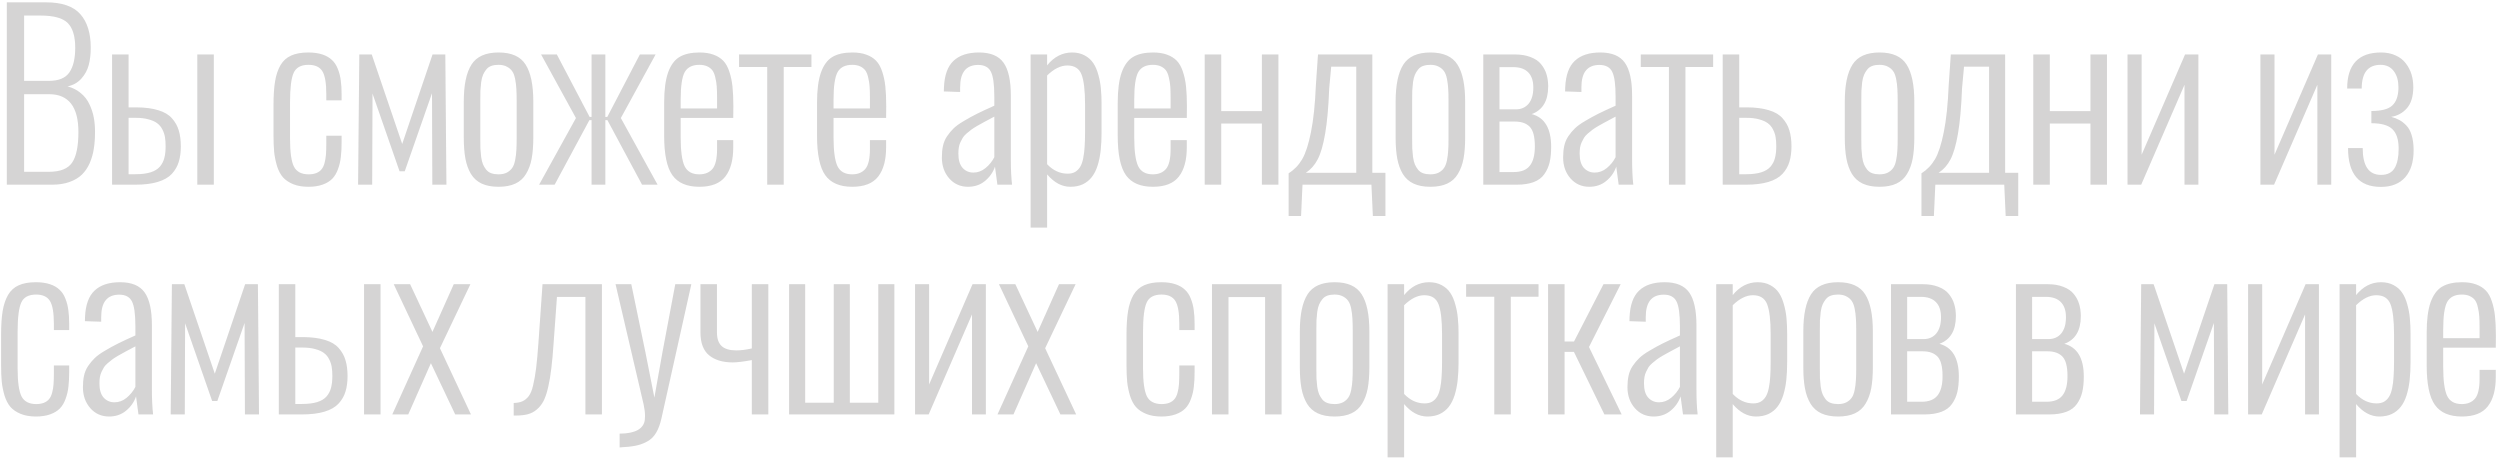 <?xml version="1.0" encoding="UTF-8"?> <svg xmlns="http://www.w3.org/2000/svg" width="555" height="102" viewBox="0 0 555 102" fill="none"> <path d="M1.516 41V0.521H10.207C13.739 0.521 16.278 1.392 17.824 3.134C19.37 4.875 20.144 7.366 20.144 10.604C20.144 12.004 19.997 13.274 19.704 14.413C19.411 15.536 18.866 16.545 18.068 17.44C17.271 18.336 16.245 18.913 14.992 19.174C16.131 19.483 17.108 19.98 17.922 20.663C18.752 21.347 19.387 22.16 19.826 23.105C20.282 24.032 20.607 25.001 20.803 26.01C20.998 27.019 21.096 28.109 21.096 29.281C21.096 30.648 21.006 31.885 20.827 32.992C20.664 34.099 20.363 35.165 19.924 36.19C19.484 37.2 18.907 38.054 18.19 38.754C17.491 39.438 16.579 39.983 15.456 40.39C14.333 40.797 13.031 41 11.55 41H1.516ZM5.349 38.144H10.842C13.365 38.144 15.09 37.46 16.018 36.093C16.945 34.726 17.409 32.463 17.409 29.306C17.409 23.707 15.236 20.907 10.891 20.907H5.349V38.144ZM5.349 17.953H10.866C13.031 17.953 14.545 17.326 15.407 16.073C16.27 14.82 16.701 12.997 16.701 10.604C16.701 8.049 16.148 6.218 15.041 5.111C13.95 4.005 11.932 3.451 8.986 3.451H5.349V17.953ZM24.881 41V12.094H28.543V23.837H30.325C32.23 23.853 33.833 24.065 35.135 24.472C36.453 24.862 37.462 25.456 38.162 26.254C38.878 27.051 39.383 27.947 39.676 28.939C39.985 29.932 40.14 31.12 40.14 32.504C40.14 33.822 39.985 34.97 39.676 35.946C39.383 36.923 38.87 37.81 38.138 38.607C37.405 39.389 36.364 39.983 35.013 40.39C33.662 40.797 32.002 41 30.032 41H24.881ZM28.543 38.681H30.032C31.383 38.681 32.506 38.542 33.401 38.266C34.297 37.989 34.988 37.574 35.477 37.02C35.965 36.451 36.298 35.808 36.477 35.092C36.673 34.376 36.77 33.505 36.77 32.48C36.77 31.698 36.722 31.015 36.624 30.429C36.526 29.843 36.331 29.273 36.038 28.72C35.761 28.166 35.379 27.711 34.891 27.352C34.419 26.994 33.784 26.71 32.986 26.498C32.189 26.27 31.245 26.156 30.154 26.156H28.543V38.681ZM43.802 41V12.094H47.464V41H43.802ZM68.462 41.464C67.144 41.464 66.012 41.269 65.068 40.878C64.124 40.487 63.376 39.983 62.822 39.364C62.269 38.73 61.829 37.899 61.504 36.874C61.195 35.849 60.983 34.815 60.869 33.773C60.772 32.715 60.723 31.47 60.723 30.038V23.3C60.723 21.2 60.837 19.459 61.065 18.075C61.292 16.675 61.691 15.479 62.261 14.486C62.847 13.493 63.636 12.777 64.629 12.338C65.638 11.882 66.908 11.654 68.438 11.654C69.642 11.654 70.684 11.801 71.562 12.094C72.441 12.387 73.149 12.794 73.686 13.315C74.24 13.819 74.671 14.47 74.981 15.268C75.306 16.065 75.526 16.912 75.64 17.807C75.77 18.686 75.835 19.719 75.835 20.907V22.274H72.441V20.907C72.441 18.433 72.148 16.732 71.562 15.805C70.977 14.861 69.951 14.389 68.486 14.389C66.826 14.389 65.728 14.983 65.19 16.171C64.653 17.343 64.385 19.516 64.385 22.689V30.795C64.385 33.757 64.67 35.816 65.239 36.972C65.825 38.127 66.916 38.705 68.511 38.705C69.194 38.705 69.772 38.607 70.244 38.412C70.716 38.217 71.091 37.948 71.367 37.606C71.66 37.265 71.888 36.793 72.051 36.19C72.213 35.588 72.319 34.953 72.368 34.286C72.417 33.602 72.441 32.748 72.441 31.723V30.136H75.835V31.552C75.835 32.821 75.778 33.92 75.664 34.848C75.566 35.775 75.355 36.679 75.029 37.558C74.72 38.42 74.297 39.128 73.76 39.682C73.239 40.219 72.531 40.65 71.636 40.976C70.741 41.301 69.683 41.464 68.462 41.464ZM79.498 41L79.767 12.094H82.525L89.288 31.967L96.026 12.094H98.858L99.103 41H95.978L95.904 20.688L89.85 38.022H88.702L82.696 20.761L82.623 41H79.498ZM110.676 38.705C111.408 38.705 112.027 38.575 112.531 38.315C113.036 38.038 113.426 37.696 113.703 37.289C113.996 36.882 114.216 36.304 114.362 35.556C114.509 34.807 114.598 34.091 114.631 33.407C114.68 32.724 114.704 31.837 114.704 30.746V22.348C114.704 21.257 114.68 20.37 114.631 19.686C114.598 19.003 114.509 18.287 114.362 17.538C114.216 16.789 113.996 16.212 113.703 15.805C113.426 15.398 113.036 15.064 112.531 14.804C112.027 14.527 111.408 14.389 110.676 14.389C110.057 14.389 109.52 14.47 109.064 14.633C108.609 14.796 108.234 15.064 107.941 15.438C107.648 15.796 107.412 16.187 107.233 16.61C107.054 17.017 106.916 17.554 106.818 18.222C106.737 18.889 106.68 19.524 106.647 20.126C106.631 20.712 106.623 21.453 106.623 22.348V30.746C106.623 31.641 106.631 32.39 106.647 32.992C106.68 33.578 106.737 34.205 106.818 34.872C106.916 35.539 107.054 36.085 107.233 36.508C107.412 36.915 107.648 37.305 107.941 37.68C108.234 38.038 108.609 38.298 109.064 38.461C109.52 38.624 110.057 38.705 110.676 38.705ZM114.411 40.756C113.402 41.228 112.157 41.464 110.676 41.464C109.195 41.464 107.95 41.228 106.94 40.756C105.931 40.284 105.134 39.568 104.548 38.607C103.978 37.647 103.571 36.524 103.327 35.238C103.083 33.936 102.961 32.374 102.961 30.551V22.543C102.961 18.865 103.531 16.13 104.67 14.34C105.809 12.55 107.811 11.654 110.676 11.654C113.557 11.654 115.559 12.55 116.682 14.34C117.821 16.114 118.391 18.848 118.391 22.543V30.551C118.391 32.374 118.269 33.936 118.024 35.238C117.78 36.524 117.365 37.647 116.779 38.607C116.21 39.568 115.42 40.284 114.411 40.756ZM119.686 41L127.864 26.205L120.125 12.094H123.616L130.892 25.961H131.331V12.094H134.383V25.961H134.822L142.049 12.094H145.54L137.825 26.205L145.979 41H142.537L134.847 26.669H134.383V41H131.331V26.669H130.843L123.128 41H119.686ZM155.258 41.464C152.491 41.464 150.497 40.609 149.276 38.9C148.056 37.191 147.445 34.27 147.445 30.136V22.836C147.445 20.02 147.73 17.79 148.3 16.146C148.886 14.486 149.732 13.323 150.839 12.655C151.962 11.988 153.443 11.654 155.282 11.654C156.503 11.654 157.545 11.817 158.407 12.143C159.27 12.452 159.986 12.899 160.556 13.485C161.125 14.071 161.573 14.869 161.898 15.878C162.24 16.871 162.476 17.977 162.606 19.198C162.737 20.403 162.802 21.859 162.802 23.568L162.777 26.181H151.107V30.502C151.107 33.497 151.392 35.613 151.962 36.85C152.548 38.087 153.638 38.705 155.233 38.705C156.503 38.705 157.479 38.306 158.163 37.509C158.847 36.695 159.188 35.23 159.188 33.114V31.112H162.777V32.724C162.777 35.523 162.191 37.68 161.02 39.193C159.848 40.707 157.927 41.464 155.258 41.464ZM151.107 24.081H159.188V21.689C159.188 20.679 159.164 19.841 159.115 19.174C159.066 18.506 158.961 17.847 158.798 17.196C158.651 16.529 158.44 16.008 158.163 15.634C157.886 15.259 157.504 14.958 157.016 14.73C156.527 14.503 155.941 14.389 155.258 14.389C153.712 14.389 152.629 14.926 152.011 16C151.409 17.074 151.107 19.117 151.107 22.128V24.081ZM170.322 41V14.877H164.072V12.094H180.137V14.877H173.984V41H170.322ZM189.195 41.464C186.428 41.464 184.435 40.609 183.214 38.9C181.993 37.191 181.383 34.27 181.383 30.136V22.836C181.383 20.02 181.668 17.79 182.237 16.146C182.823 14.486 183.67 13.323 184.776 12.655C185.899 11.988 187.381 11.654 189.22 11.654C190.44 11.654 191.482 11.817 192.345 12.143C193.207 12.452 193.924 12.899 194.493 13.485C195.063 14.071 195.51 14.869 195.836 15.878C196.178 16.871 196.414 17.977 196.544 19.198C196.674 20.403 196.739 21.859 196.739 23.568L196.715 26.181H185.045V30.502C185.045 33.497 185.33 35.613 185.899 36.85C186.485 38.087 187.576 38.705 189.171 38.705C190.44 38.705 191.417 38.306 192.101 37.509C192.784 36.695 193.126 35.23 193.126 33.114V31.112H196.715V32.724C196.715 35.523 196.129 37.68 194.957 39.193C193.785 40.707 191.865 41.464 189.195 41.464ZM185.045 24.081H193.126V21.689C193.126 20.679 193.102 19.841 193.053 19.174C193.004 18.506 192.898 17.847 192.735 17.196C192.589 16.529 192.377 16.008 192.101 15.634C191.824 15.259 191.441 14.958 190.953 14.73C190.465 14.503 189.879 14.389 189.195 14.389C187.649 14.389 186.567 14.926 185.948 16C185.346 17.074 185.045 19.117 185.045 22.128V24.081ZM214.905 41.464C213.213 41.464 211.821 40.845 210.73 39.608C209.64 38.355 209.095 36.809 209.095 34.97C209.095 34.009 209.176 33.155 209.339 32.406C209.502 31.641 209.803 30.925 210.242 30.258C210.698 29.59 211.186 29.005 211.707 28.5C212.244 27.979 213.001 27.434 213.978 26.864C214.954 26.278 215.931 25.741 216.907 25.253C217.884 24.765 219.161 24.171 220.74 23.471V21.395C220.74 18.742 220.488 16.92 219.983 15.927C219.479 14.918 218.535 14.413 217.151 14.413C214.482 14.413 213.147 16.065 213.147 19.369V20.419L209.534 20.297C209.534 19.825 209.542 19.532 209.559 19.418C209.673 16.7 210.381 14.73 211.683 13.51C212.985 12.273 214.873 11.654 217.347 11.654C219.902 11.654 221.717 12.411 222.791 13.925C223.865 15.438 224.402 17.864 224.402 21.2V35.263C224.402 37.59 224.492 39.503 224.671 41H221.424L220.887 36.996C220.447 38.266 219.699 39.332 218.641 40.194C217.599 41.041 216.354 41.464 214.905 41.464ZM216.102 38.315C217.078 38.315 217.973 37.981 218.787 37.313C219.617 36.63 220.268 35.824 220.74 34.897V25.888C220.643 25.936 220.488 26.018 220.276 26.132C219.479 26.555 218.868 26.881 218.445 27.108C218.022 27.336 217.509 27.621 216.907 27.963C216.321 28.305 215.882 28.59 215.589 28.817C215.296 29.045 214.954 29.322 214.563 29.648C214.189 29.973 213.912 30.282 213.733 30.575C213.571 30.852 213.4 31.177 213.221 31.552C213.042 31.926 212.92 32.325 212.854 32.748C212.789 33.155 212.757 33.611 212.757 34.115C212.757 35.531 213.074 36.589 213.709 37.289C214.344 37.973 215.141 38.315 216.102 38.315ZM228.798 50.522V12.094H232.46V14.511C234.006 12.606 235.854 11.654 238.002 11.654C239.076 11.654 240.012 11.874 240.81 12.313C241.623 12.753 242.258 13.323 242.714 14.023C243.186 14.722 243.56 15.593 243.837 16.635C244.13 17.676 244.317 18.71 244.398 19.735C244.496 20.744 244.545 21.892 244.545 23.178V29.281C244.545 30.811 244.48 32.178 244.35 33.383C244.219 34.587 243.992 35.71 243.666 36.752C243.34 37.777 242.909 38.632 242.372 39.315C241.851 39.983 241.192 40.512 240.395 40.902C239.597 41.277 238.669 41.464 237.611 41.464C235.74 41.464 234.022 40.544 232.46 38.705V50.522H228.798ZM237.025 38.559C237.676 38.559 238.23 38.428 238.686 38.168C239.141 37.891 239.507 37.525 239.784 37.069C240.077 36.597 240.305 35.963 240.468 35.165C240.631 34.367 240.736 33.521 240.785 32.626C240.85 31.715 240.883 30.616 240.883 29.33V23.178C240.883 20.085 240.622 17.872 240.102 16.537C239.581 15.203 238.531 14.535 236.952 14.535C235.471 14.535 233.974 15.276 232.46 16.757V36.459C233.795 37.859 235.316 38.559 237.025 38.559ZM255.947 41.464C253.18 41.464 251.187 40.609 249.966 38.9C248.745 37.191 248.135 34.27 248.135 30.136V22.836C248.135 20.02 248.42 17.79 248.989 16.146C249.575 14.486 250.422 13.323 251.528 12.655C252.651 11.988 254.132 11.654 255.972 11.654C257.192 11.654 258.234 11.817 259.097 12.143C259.959 12.452 260.675 12.899 261.245 13.485C261.815 14.071 262.262 14.869 262.588 15.878C262.93 16.871 263.166 17.977 263.296 19.198C263.426 20.403 263.491 21.859 263.491 23.568L263.467 26.181H251.797V30.502C251.797 33.497 252.082 35.613 252.651 36.85C253.237 38.087 254.328 38.705 255.923 38.705C257.192 38.705 258.169 38.306 258.853 37.509C259.536 36.695 259.878 35.23 259.878 33.114V31.112H263.467V32.724C263.467 35.523 262.881 37.68 261.709 39.193C260.537 40.707 258.617 41.464 255.947 41.464ZM251.797 24.081H259.878V21.689C259.878 20.679 259.854 19.841 259.805 19.174C259.756 18.506 259.65 17.847 259.487 17.196C259.341 16.529 259.129 16.008 258.853 15.634C258.576 15.259 258.193 14.958 257.705 14.73C257.217 14.503 256.631 14.389 255.947 14.389C254.401 14.389 253.319 14.926 252.7 16C252.098 17.074 251.797 19.117 251.797 22.128V24.081ZM267.447 41V12.094H271.109V24.667H280.143V12.094H283.805V41H280.143V27.426H271.109V41H267.447ZM286.076 47.958V38.485C287.313 37.704 288.314 36.662 289.079 35.36C289.844 34.058 290.495 32.056 291.032 29.355C291.586 26.653 291.952 23.153 292.131 18.856L292.595 12.094H304.655V38.363H307.561V47.958H304.777L304.46 41H289.152L288.835 47.958H286.076ZM289.885 38.363H301.091V14.804H295.524L295.085 19.589C294.922 23.772 294.621 27.133 294.182 29.672C293.742 32.211 293.189 34.115 292.521 35.385C291.87 36.638 290.992 37.631 289.885 38.363ZM317.547 38.705C318.279 38.705 318.898 38.575 319.402 38.315C319.907 38.038 320.298 37.696 320.574 37.289C320.867 36.882 321.087 36.304 321.233 35.556C321.38 34.807 321.469 34.091 321.502 33.407C321.551 32.724 321.575 31.837 321.575 30.746V22.348C321.575 21.257 321.551 20.37 321.502 19.686C321.469 19.003 321.38 18.287 321.233 17.538C321.087 16.789 320.867 16.212 320.574 15.805C320.298 15.398 319.907 15.064 319.402 14.804C318.898 14.527 318.279 14.389 317.547 14.389C316.928 14.389 316.391 14.47 315.936 14.633C315.48 14.796 315.105 15.064 314.812 15.438C314.52 15.796 314.284 16.187 314.104 16.61C313.925 17.017 313.787 17.554 313.689 18.222C313.608 18.889 313.551 19.524 313.519 20.126C313.502 20.712 313.494 21.453 313.494 22.348V30.746C313.494 31.641 313.502 32.39 313.519 32.992C313.551 33.578 313.608 34.205 313.689 34.872C313.787 35.539 313.925 36.085 314.104 36.508C314.284 36.915 314.52 37.305 314.812 37.68C315.105 38.038 315.48 38.298 315.936 38.461C316.391 38.624 316.928 38.705 317.547 38.705ZM321.282 40.756C320.273 41.228 319.028 41.464 317.547 41.464C316.066 41.464 314.821 41.228 313.812 40.756C312.802 40.284 312.005 39.568 311.419 38.607C310.849 37.647 310.442 36.524 310.198 35.238C309.954 33.936 309.832 32.374 309.832 30.551V22.543C309.832 18.865 310.402 16.13 311.541 14.34C312.68 12.55 314.682 11.654 317.547 11.654C320.428 11.654 322.43 12.55 323.553 14.34C324.692 16.114 325.262 18.848 325.262 22.543V30.551C325.262 32.374 325.14 33.936 324.896 35.238C324.651 36.524 324.236 37.647 323.65 38.607C323.081 39.568 322.291 40.284 321.282 40.756ZM329.291 41V12.094H336.322C337.673 12.094 338.837 12.289 339.813 12.68C340.806 13.054 341.571 13.575 342.108 14.242C342.662 14.909 343.061 15.642 343.305 16.439C343.549 17.221 343.679 18.091 343.695 19.052C343.695 19.101 343.695 19.141 343.695 19.174C343.695 22.38 342.475 24.431 340.033 25.326C342.914 26.091 344.354 28.516 344.354 32.602C344.354 33.936 344.241 35.084 344.013 36.044C343.785 37.004 343.394 37.875 342.841 38.656C342.304 39.438 341.522 40.023 340.497 40.414C339.472 40.805 338.21 41 336.713 41H329.291ZM332.88 38.192H336.078C337.706 38.192 338.886 37.728 339.618 36.801C340.367 35.857 340.741 34.425 340.741 32.504C340.741 30.388 340.367 28.939 339.618 28.158C338.869 27.377 337.771 26.986 336.322 26.986H332.88V38.192ZM332.88 24.276H336.542C337.714 24.276 338.65 23.861 339.35 23.031C340.049 22.185 340.399 20.98 340.399 19.418C340.399 17.937 340.017 16.814 339.252 16.049C338.503 15.284 337.396 14.901 335.932 14.901H332.88V24.276ZM352.827 41.464C351.134 41.464 349.743 40.845 348.652 39.608C347.562 38.355 347.017 36.809 347.017 34.97C347.017 34.009 347.098 33.155 347.261 32.406C347.424 31.641 347.725 30.925 348.164 30.258C348.62 29.59 349.108 29.005 349.629 28.5C350.166 27.979 350.923 27.434 351.899 26.864C352.876 26.278 353.853 25.741 354.829 25.253C355.806 24.765 357.083 24.171 358.662 23.471V21.395C358.662 18.742 358.41 16.92 357.905 15.927C357.401 14.918 356.457 14.413 355.073 14.413C352.404 14.413 351.069 16.065 351.069 19.369V20.419L347.456 20.297C347.456 19.825 347.464 19.532 347.48 19.418C347.594 16.7 348.302 14.73 349.604 13.51C350.907 12.273 352.795 11.654 355.269 11.654C357.824 11.654 359.639 12.411 360.713 13.925C361.787 15.438 362.324 17.864 362.324 21.2V35.263C362.324 37.59 362.414 39.503 362.593 41H359.346L358.809 36.996C358.369 38.266 357.62 39.332 356.562 40.194C355.521 41.041 354.276 41.464 352.827 41.464ZM354.023 38.315C355 38.315 355.895 37.981 356.709 37.313C357.539 36.63 358.19 35.824 358.662 34.897V25.888C358.564 25.936 358.41 26.018 358.198 26.132C357.401 26.555 356.79 26.881 356.367 27.108C355.944 27.336 355.431 27.621 354.829 27.963C354.243 28.305 353.804 28.59 353.511 28.817C353.218 29.045 352.876 29.322 352.485 29.648C352.111 29.973 351.834 30.282 351.655 30.575C351.493 30.852 351.322 31.177 351.143 31.552C350.964 31.926 350.841 32.325 350.776 32.748C350.711 33.155 350.679 33.611 350.679 34.115C350.679 35.531 350.996 36.589 351.631 37.289C352.266 37.973 353.063 38.315 354.023 38.315ZM370.504 41V14.877H364.254V12.094H380.318V14.877H374.166V41H370.504ZM382.443 41V12.094H386.105V23.837H387.888C389.792 23.853 391.395 24.065 392.697 24.472C394.016 24.862 395.025 25.456 395.725 26.254C396.441 27.051 396.945 27.947 397.238 28.939C397.548 29.932 397.702 31.12 397.702 32.504C397.702 33.822 397.548 34.97 397.238 35.946C396.945 36.923 396.433 37.81 395.7 38.607C394.968 39.389 393.926 39.983 392.575 40.39C391.224 40.797 389.564 41 387.595 41H382.443ZM386.105 38.681H387.595C388.946 38.681 390.069 38.542 390.964 38.266C391.859 37.989 392.551 37.574 393.039 37.02C393.527 36.451 393.861 35.808 394.04 35.092C394.235 34.376 394.333 33.505 394.333 32.48C394.333 31.698 394.284 31.015 394.187 30.429C394.089 29.843 393.894 29.273 393.601 28.72C393.324 28.166 392.941 27.711 392.453 27.352C391.981 26.994 391.346 26.71 390.549 26.498C389.751 26.27 388.807 26.156 387.717 26.156H386.105V38.681ZM417.26 38.705C417.992 38.705 418.611 38.575 419.115 38.315C419.62 38.038 420.01 37.696 420.287 37.289C420.58 36.882 420.8 36.304 420.946 35.556C421.093 34.807 421.182 34.091 421.215 33.407C421.264 32.724 421.288 31.837 421.288 30.746V22.348C421.288 21.257 421.264 20.37 421.215 19.686C421.182 19.003 421.093 18.287 420.946 17.538C420.8 16.789 420.58 16.212 420.287 15.805C420.01 15.398 419.62 15.064 419.115 14.804C418.611 14.527 417.992 14.389 417.26 14.389C416.641 14.389 416.104 14.47 415.648 14.633C415.193 14.796 414.818 15.064 414.525 15.438C414.232 15.796 413.996 16.187 413.817 16.61C413.638 17.017 413.5 17.554 413.402 18.222C413.321 18.889 413.264 19.524 413.231 20.126C413.215 20.712 413.207 21.453 413.207 22.348V30.746C413.207 31.641 413.215 32.39 413.231 32.992C413.264 33.578 413.321 34.205 413.402 34.872C413.5 35.539 413.638 36.085 413.817 36.508C413.996 36.915 414.232 37.305 414.525 37.68C414.818 38.038 415.193 38.298 415.648 38.461C416.104 38.624 416.641 38.705 417.26 38.705ZM420.995 40.756C419.986 41.228 418.741 41.464 417.26 41.464C415.779 41.464 414.534 41.228 413.524 40.756C412.515 40.284 411.718 39.568 411.132 38.607C410.562 37.647 410.155 36.524 409.911 35.238C409.667 33.936 409.545 32.374 409.545 30.551V22.543C409.545 18.865 410.115 16.13 411.254 14.34C412.393 12.55 414.395 11.654 417.26 11.654C420.141 11.654 422.143 12.55 423.266 14.34C424.405 16.114 424.975 18.848 424.975 22.543V30.551C424.975 32.374 424.853 33.936 424.608 35.238C424.364 36.524 423.949 37.647 423.363 38.607C422.794 39.568 422.004 40.284 420.995 40.756ZM426.562 47.958V38.485C427.799 37.704 428.8 36.662 429.565 35.36C430.33 34.058 430.981 32.056 431.519 29.355C432.072 26.653 432.438 23.153 432.617 18.856L433.081 12.094H445.142V38.363H448.047V47.958H445.264L444.946 41H429.639L429.321 47.958H426.562ZM430.371 38.363H441.577V14.804H436.011L435.571 19.589C435.409 23.772 435.107 27.133 434.668 29.672C434.229 32.211 433.675 34.115 433.008 35.385C432.357 36.638 431.478 37.631 430.371 38.363ZM451.393 41V12.094H455.055V24.667H464.088V12.094H467.75V41H464.088V27.426H455.055V41H451.393ZM472.316 41V12.094H475.441V34.359L485.085 12.094H488.039V41H484.963V18.808L475.344 41H472.316ZM501.811 41V12.094H504.936V34.359L514.579 12.094H517.533V41H514.457V18.808L504.838 41H501.811ZM528.496 41.488C523.678 41.472 521.27 38.599 521.27 32.87H524.517C524.517 36.825 525.859 38.811 528.545 38.827C528.561 38.827 528.586 38.827 528.618 38.827C530.018 38.827 531.019 38.315 531.621 37.289C532.207 36.296 532.5 34.888 532.5 33.065C532.5 32.968 532.5 32.87 532.5 32.773C532.467 30.884 531.995 29.509 531.084 28.646C530.173 27.784 528.626 27.352 526.445 27.352V24.643C528.659 24.643 530.197 24.244 531.06 23.446C531.938 22.649 532.402 21.404 532.451 19.711C532.451 19.581 532.451 19.451 532.451 19.32C532.451 17.921 532.126 16.765 531.475 15.854C530.758 14.877 529.766 14.389 528.496 14.389C525.697 14.389 524.297 16.146 524.297 19.662H521.074C521.074 14.324 523.581 11.654 528.594 11.654C529.814 11.654 530.897 11.874 531.841 12.313C532.785 12.737 533.534 13.323 534.087 14.071C534.657 14.804 535.08 15.626 535.356 16.537C535.617 17.4 535.747 18.336 535.747 19.345C535.747 19.41 535.747 19.467 535.747 19.516C535.715 21.485 535.234 22.999 534.307 24.057C533.379 25.098 532.223 25.725 530.84 25.936C531.556 26.132 532.174 26.376 532.695 26.669C533.216 26.946 533.729 27.352 534.233 27.89C534.738 28.41 535.12 29.119 535.381 30.014C535.658 30.893 535.804 31.951 535.82 33.188C535.82 33.253 535.82 33.318 535.82 33.383C535.82 35.938 535.202 37.924 533.965 39.34C532.712 40.772 530.913 41.488 528.569 41.488C528.553 41.488 528.529 41.488 528.496 41.488ZM7.985 92.464C6.667 92.464 5.536 92.269 4.592 91.878C3.648 91.487 2.899 90.983 2.346 90.364C1.792 89.73 1.353 88.899 1.027 87.874C0.718 86.849 0.507 85.815 0.393 84.773C0.295 83.716 0.246 82.47 0.246 81.038V74.3C0.246 72.2 0.36 70.459 0.588 69.075C0.816 67.675 1.215 66.479 1.784 65.486C2.37 64.493 3.16 63.777 4.152 63.338C5.161 62.882 6.431 62.654 7.961 62.654C9.165 62.654 10.207 62.801 11.086 63.094C11.965 63.387 12.673 63.794 13.21 64.314C13.763 64.819 14.195 65.47 14.504 66.268C14.829 67.065 15.049 67.912 15.163 68.807C15.293 69.686 15.358 70.719 15.358 71.907V73.274H11.965V71.907C11.965 69.433 11.672 67.732 11.086 66.805C10.5 65.861 9.475 65.389 8.01 65.389C6.35 65.389 5.251 65.983 4.714 67.171C4.177 68.343 3.908 70.516 3.908 73.689V81.795C3.908 84.757 4.193 86.816 4.763 87.972C5.349 89.127 6.439 89.705 8.034 89.705C8.718 89.705 9.296 89.607 9.768 89.412C10.24 89.217 10.614 88.948 10.891 88.606C11.184 88.265 11.412 87.793 11.574 87.19C11.737 86.588 11.843 85.954 11.892 85.286C11.94 84.603 11.965 83.748 11.965 82.723V81.136H15.358V82.552C15.358 83.821 15.301 84.92 15.188 85.848C15.09 86.775 14.878 87.679 14.553 88.558C14.243 89.42 13.82 90.128 13.283 90.682C12.762 91.219 12.054 91.65 11.159 91.976C10.264 92.301 9.206 92.464 7.985 92.464ZM24.222 92.464C22.529 92.464 21.137 91.845 20.047 90.608C18.956 89.355 18.411 87.809 18.411 85.97C18.411 85.009 18.492 84.155 18.655 83.406C18.818 82.641 19.119 81.925 19.559 81.258C20.014 80.591 20.503 80.005 21.023 79.5C21.561 78.979 22.317 78.434 23.294 77.864C24.27 77.278 25.247 76.741 26.224 76.253C27.2 75.765 28.478 75.171 30.057 74.471V72.395C30.057 69.743 29.804 67.92 29.3 66.927C28.795 65.918 27.851 65.413 26.468 65.413C23.799 65.413 22.464 67.065 22.464 70.369V71.419L18.851 71.297C18.851 70.825 18.859 70.532 18.875 70.418C18.989 67.7 19.697 65.731 20.999 64.51C22.301 63.273 24.189 62.654 26.663 62.654C29.218 62.654 31.033 63.411 32.107 64.925C33.182 66.439 33.719 68.864 33.719 72.2V86.263C33.719 88.59 33.808 90.503 33.987 92H30.74L30.203 87.996C29.764 89.266 29.015 90.332 27.957 91.194C26.915 92.041 25.67 92.464 24.222 92.464ZM25.418 89.314C26.395 89.314 27.29 88.981 28.104 88.314C28.934 87.63 29.585 86.824 30.057 85.897V76.888C29.959 76.936 29.804 77.018 29.593 77.132C28.795 77.555 28.185 77.88 27.762 78.108C27.338 78.336 26.826 78.621 26.224 78.963C25.638 79.305 25.198 79.59 24.905 79.817C24.612 80.045 24.27 80.322 23.88 80.647C23.506 80.973 23.229 81.282 23.05 81.575C22.887 81.852 22.716 82.177 22.537 82.552C22.358 82.926 22.236 83.325 22.171 83.748C22.106 84.155 22.073 84.611 22.073 85.115C22.073 86.531 22.391 87.589 23.025 88.289C23.66 88.973 24.458 89.314 25.418 89.314ZM37.895 92L38.163 63.094H40.922L47.685 82.967L54.423 63.094H57.255L57.499 92H54.374L54.301 71.688L48.246 89.022H47.099L41.093 71.761L41.02 92H37.895ZM61.895 92V63.094H65.557V74.837H67.339C69.243 74.853 70.846 75.065 72.148 75.472C73.467 75.862 74.476 76.456 75.176 77.254C75.892 78.051 76.397 78.947 76.689 79.939C76.999 80.932 77.153 82.12 77.153 83.504C77.153 84.822 76.999 85.97 76.689 86.946C76.397 87.923 75.884 88.81 75.151 89.607C74.419 90.389 73.377 90.983 72.026 91.39C70.675 91.796 69.015 92 67.046 92H61.895ZM65.557 89.681H67.046C68.397 89.681 69.52 89.542 70.415 89.266C71.31 88.989 72.002 88.574 72.49 88.02C72.978 87.451 73.312 86.808 73.491 86.092C73.686 85.376 73.784 84.505 73.784 83.48C73.784 82.698 73.735 82.015 73.638 81.429C73.54 80.843 73.345 80.273 73.052 79.72C72.775 79.166 72.393 78.711 71.904 78.353C71.432 77.995 70.797 77.71 70 77.498C69.203 77.27 68.258 77.156 67.168 77.156H65.557V89.681ZM80.815 92V63.094H84.478V92H80.815ZM87.091 92L93.927 76.888L87.408 63.094H91.046L96.002 73.689L100.738 63.094H104.425L97.662 77.303L104.547 92H101.056L95.66 80.623L90.631 92H87.091ZM114.046 92.244V89.461C114.843 89.445 115.503 89.314 116.023 89.07C116.544 88.826 117 88.444 117.391 87.923C117.798 87.386 118.123 86.572 118.367 85.481C118.628 84.391 118.847 83.13 119.026 81.697C119.205 80.249 119.376 78.361 119.539 76.033L120.442 63.094H133.626V92H129.964V65.926H123.641L122.908 76.033C122.762 78.279 122.591 80.184 122.396 81.746C122.216 83.292 121.98 84.7 121.688 85.97C121.395 87.239 121.053 88.257 120.662 89.022C120.271 89.77 119.775 90.397 119.173 90.901C118.587 91.406 117.928 91.756 117.195 91.951C116.463 92.147 115.584 92.244 114.559 92.244H114.046ZM137.558 99.324V96.272C139.332 96.256 140.674 95.988 141.586 95.467C142.497 94.946 143.018 94.205 143.148 93.245C143.181 92.968 143.197 92.667 143.197 92.342C143.197 91.577 143.091 90.714 142.88 89.754L136.654 63.094H140.146L143.295 78.279L145.272 88.265L147.03 78.401L149.911 63.094H153.476L146.835 92.903C146.542 94.205 146.143 95.272 145.639 96.102C145.134 96.948 144.467 97.591 143.637 98.03C142.807 98.486 141.936 98.795 141.024 98.958C140.129 99.137 138.974 99.259 137.558 99.324ZM166.904 92V79.939C165.065 80.281 163.649 80.452 162.656 80.452C160.459 80.452 158.717 79.931 157.432 78.89C156.146 77.832 155.503 76.131 155.503 73.787V63.094H159.165V73.86C159.165 75.179 159.507 76.163 160.19 76.814C160.89 77.466 161.973 77.791 163.438 77.791C164.495 77.791 165.651 77.644 166.904 77.352V63.094H170.566V92H166.904ZM175.182 92V63.094H178.746V89.412H185.094V63.094H188.658V89.412H194.981V63.094H198.546V92H175.182ZM203.137 92V63.094H206.262V85.359L215.905 63.094H218.859V92H215.783V69.808L206.164 92H203.137ZM221.448 92L228.284 76.888L221.766 63.094H225.403L230.359 73.689L235.096 63.094H238.782L232.02 77.303L238.904 92H235.413L230.018 80.623L224.988 92H221.448ZM257.827 92.464C256.509 92.464 255.378 92.269 254.434 91.878C253.49 91.487 252.741 90.983 252.188 90.364C251.634 89.73 251.195 88.899 250.869 87.874C250.56 86.849 250.348 85.815 250.234 84.773C250.137 83.716 250.088 82.47 250.088 81.038V74.3C250.088 72.2 250.202 70.459 250.43 69.075C250.658 67.675 251.056 66.479 251.626 65.486C252.212 64.493 253.001 63.777 253.994 63.338C255.003 62.882 256.273 62.654 257.803 62.654C259.007 62.654 260.049 62.801 260.928 63.094C261.807 63.387 262.515 63.794 263.052 64.314C263.605 64.819 264.036 65.47 264.346 66.268C264.671 67.065 264.891 67.912 265.005 68.807C265.135 69.686 265.2 70.719 265.2 71.907V73.274H261.807V71.907C261.807 69.433 261.514 67.732 260.928 66.805C260.342 65.861 259.316 65.389 257.852 65.389C256.191 65.389 255.093 65.983 254.556 67.171C254.019 68.343 253.75 70.516 253.75 73.689V81.795C253.75 84.757 254.035 86.816 254.604 87.972C255.19 89.127 256.281 89.705 257.876 89.705C258.56 89.705 259.137 89.607 259.609 89.412C260.081 89.217 260.456 88.948 260.732 88.606C261.025 88.265 261.253 87.793 261.416 87.19C261.579 86.588 261.685 85.954 261.733 85.286C261.782 84.603 261.807 83.748 261.807 82.723V81.136H265.2V82.552C265.2 83.821 265.143 84.92 265.029 85.848C264.932 86.775 264.72 87.679 264.395 88.558C264.085 89.42 263.662 90.128 263.125 90.682C262.604 91.219 261.896 91.65 261.001 91.976C260.106 92.301 259.048 92.464 257.827 92.464ZM269.059 92V63.094H284.513V92H280.851V65.95H272.721V92H269.059ZM296.281 89.705C297.014 89.705 297.632 89.575 298.137 89.314C298.641 89.038 299.032 88.696 299.309 88.289C299.602 87.882 299.821 87.304 299.968 86.556C300.114 85.807 300.204 85.091 300.236 84.407C300.285 83.724 300.31 82.837 300.31 81.746V73.348C300.31 72.257 300.285 71.37 300.236 70.686C300.204 70.003 300.114 69.287 299.968 68.538C299.821 67.789 299.602 67.212 299.309 66.805C299.032 66.398 298.641 66.064 298.137 65.804C297.632 65.527 297.014 65.389 296.281 65.389C295.663 65.389 295.126 65.47 294.67 65.633C294.214 65.796 293.84 66.064 293.547 66.439C293.254 66.796 293.018 67.187 292.839 67.61C292.66 68.017 292.521 68.554 292.424 69.222C292.342 69.889 292.285 70.524 292.253 71.126C292.237 71.712 292.229 72.453 292.229 73.348V81.746C292.229 82.641 292.237 83.39 292.253 83.992C292.285 84.578 292.342 85.205 292.424 85.872C292.521 86.539 292.66 87.085 292.839 87.508C293.018 87.915 293.254 88.305 293.547 88.68C293.84 89.038 294.214 89.298 294.67 89.461C295.126 89.624 295.663 89.705 296.281 89.705ZM300.017 91.756C299.007 92.228 297.762 92.464 296.281 92.464C294.8 92.464 293.555 92.228 292.546 91.756C291.537 91.284 290.739 90.568 290.153 89.607C289.584 88.647 289.177 87.524 288.933 86.238C288.688 84.936 288.566 83.374 288.566 81.551V73.543C288.566 69.865 289.136 67.13 290.275 65.34C291.415 63.55 293.417 62.654 296.281 62.654C299.162 62.654 301.164 63.55 302.287 65.34C303.426 67.114 303.996 69.848 303.996 73.543V81.551C303.996 83.374 303.874 84.936 303.63 86.238C303.386 87.524 302.971 88.647 302.385 89.607C301.815 90.568 301.026 91.284 300.017 91.756ZM308.05 101.521V63.094H311.712V65.511C313.258 63.606 315.105 62.654 317.254 62.654C318.328 62.654 319.264 62.874 320.062 63.313C320.875 63.753 321.51 64.323 321.966 65.022C322.438 65.722 322.812 66.593 323.089 67.635C323.382 68.676 323.569 69.71 323.65 70.735C323.748 71.745 323.797 72.892 323.797 74.178V80.281C323.797 81.811 323.732 83.178 323.602 84.383C323.471 85.587 323.243 86.71 322.918 87.752C322.592 88.777 322.161 89.632 321.624 90.315C321.103 90.983 320.444 91.512 319.646 91.902C318.849 92.277 317.921 92.464 316.863 92.464C314.992 92.464 313.274 91.544 311.712 89.705V101.521H308.05ZM316.277 89.559C316.928 89.559 317.482 89.428 317.938 89.168C318.393 88.891 318.759 88.525 319.036 88.069C319.329 87.597 319.557 86.963 319.72 86.165C319.882 85.368 319.988 84.521 320.037 83.626C320.102 82.715 320.135 81.616 320.135 80.33V74.178C320.135 71.085 319.874 68.872 319.354 67.537C318.833 66.203 317.783 65.535 316.204 65.535C314.723 65.535 313.226 66.276 311.712 67.757V87.459C313.047 88.859 314.568 89.559 316.277 89.559ZM331.732 92V65.877H325.482V63.094H341.547V65.877H335.395V92H331.732ZM343.672 92V63.094H347.334V75.814H349.434L355.977 63.094H359.785L352.754 77.034L360.005 92H356.172L349.409 78.108H347.334V92H343.672ZM367.11 92.464C365.418 92.464 364.026 91.845 362.936 90.608C361.845 89.355 361.3 87.809 361.3 85.97C361.3 85.009 361.381 84.155 361.544 83.406C361.707 82.641 362.008 81.925 362.447 81.258C362.903 80.591 363.391 80.005 363.912 79.5C364.449 78.979 365.206 78.434 366.183 77.864C367.159 77.278 368.136 76.741 369.112 76.253C370.089 75.765 371.367 75.171 372.945 74.471V72.395C372.945 69.743 372.693 67.92 372.188 66.927C371.684 65.918 370.74 65.413 369.356 65.413C366.687 65.413 365.353 67.065 365.353 70.369V71.419L361.739 71.297C361.739 70.825 361.747 70.532 361.764 70.418C361.878 67.7 362.586 65.731 363.888 64.51C365.19 63.273 367.078 62.654 369.552 62.654C372.107 62.654 373.922 63.411 374.996 64.925C376.07 66.439 376.607 68.864 376.607 72.2V86.263C376.607 88.59 376.697 90.503 376.876 92H373.629L373.092 87.996C372.652 89.266 371.904 90.332 370.846 91.194C369.804 92.041 368.559 92.464 367.11 92.464ZM368.307 89.314C369.283 89.314 370.178 88.981 370.992 88.314C371.822 87.63 372.473 86.824 372.945 85.897V76.888C372.848 76.936 372.693 77.018 372.481 77.132C371.684 77.555 371.074 77.88 370.65 78.108C370.227 78.336 369.715 78.621 369.112 78.963C368.526 79.305 368.087 79.59 367.794 79.817C367.501 80.045 367.159 80.322 366.769 80.647C366.394 80.973 366.118 81.282 365.938 81.575C365.776 81.852 365.605 82.177 365.426 82.552C365.247 82.926 365.125 83.325 365.06 83.748C364.994 84.155 364.962 84.611 364.962 85.115C364.962 86.531 365.279 87.589 365.914 88.289C366.549 88.973 367.346 89.314 368.307 89.314ZM381.003 101.521V63.094H384.665V65.511C386.211 63.606 388.059 62.654 390.207 62.654C391.281 62.654 392.217 62.874 393.015 63.313C393.828 63.753 394.463 64.323 394.919 65.022C395.391 65.722 395.765 66.593 396.042 67.635C396.335 68.676 396.522 69.71 396.604 70.735C396.701 71.745 396.75 72.892 396.75 74.178V80.281C396.75 81.811 396.685 83.178 396.555 84.383C396.424 85.587 396.197 86.71 395.871 87.752C395.546 88.777 395.114 89.632 394.577 90.315C394.056 90.983 393.397 91.512 392.6 91.902C391.802 92.277 390.874 92.464 389.816 92.464C387.945 92.464 386.228 91.544 384.665 89.705V101.521H381.003ZM389.23 89.559C389.882 89.559 390.435 89.428 390.891 89.168C391.346 88.891 391.713 88.525 391.989 88.069C392.282 87.597 392.51 86.963 392.673 86.165C392.836 85.368 392.941 84.521 392.99 83.626C393.055 82.715 393.088 81.616 393.088 80.33V74.178C393.088 71.085 392.827 68.872 392.307 67.537C391.786 66.203 390.736 65.535 389.157 65.535C387.676 65.535 386.179 66.276 384.665 67.757V87.459C386 88.859 387.521 89.559 389.23 89.559ZM408.055 89.705C408.787 89.705 409.406 89.575 409.91 89.314C410.415 89.038 410.805 88.696 411.082 88.289C411.375 87.882 411.595 87.304 411.741 86.556C411.888 85.807 411.977 85.091 412.01 84.407C412.059 83.724 412.083 82.837 412.083 81.746V73.348C412.083 72.257 412.059 71.37 412.01 70.686C411.977 70.003 411.888 69.287 411.741 68.538C411.595 67.789 411.375 67.212 411.082 66.805C410.805 66.398 410.415 66.064 409.91 65.804C409.406 65.527 408.787 65.389 408.055 65.389C407.436 65.389 406.899 65.47 406.443 65.633C405.988 65.796 405.613 66.064 405.32 66.439C405.027 66.796 404.791 67.187 404.612 67.61C404.433 68.017 404.295 68.554 404.197 69.222C404.116 69.889 404.059 70.524 404.026 71.126C404.01 71.712 404.002 72.453 404.002 73.348V81.746C404.002 82.641 404.01 83.39 404.026 83.992C404.059 84.578 404.116 85.205 404.197 85.872C404.295 86.539 404.433 87.085 404.612 87.508C404.791 87.915 405.027 88.305 405.32 88.68C405.613 89.038 405.988 89.298 406.443 89.461C406.899 89.624 407.436 89.705 408.055 89.705ZM411.79 91.756C410.781 92.228 409.536 92.464 408.055 92.464C406.574 92.464 405.328 92.228 404.319 91.756C403.31 91.284 402.513 90.568 401.927 89.607C401.357 88.647 400.95 87.524 400.706 86.238C400.462 84.936 400.34 83.374 400.34 81.551V73.543C400.34 69.865 400.91 67.13 402.049 65.34C403.188 63.55 405.19 62.654 408.055 62.654C410.936 62.654 412.938 63.55 414.061 65.34C415.2 67.114 415.77 69.848 415.77 73.543V81.551C415.77 83.374 415.647 84.936 415.403 86.238C415.159 87.524 414.744 88.647 414.158 89.607C413.589 90.568 412.799 91.284 411.79 91.756ZM419.799 92V63.094H426.83C428.181 63.094 429.345 63.289 430.321 63.68C431.314 64.054 432.079 64.575 432.616 65.242C433.17 65.909 433.568 66.642 433.812 67.439C434.057 68.221 434.187 69.091 434.203 70.052C434.203 70.101 434.203 70.141 434.203 70.174C434.203 73.38 432.982 75.431 430.541 76.326C433.422 77.091 434.862 79.516 434.862 83.602C434.862 84.936 434.748 86.084 434.521 87.044C434.293 88.004 433.902 88.875 433.349 89.656C432.812 90.438 432.03 91.023 431.005 91.414C429.979 91.805 428.718 92 427.221 92H419.799ZM423.388 89.192H426.586C428.214 89.192 429.394 88.728 430.126 87.801C430.875 86.857 431.249 85.424 431.249 83.504C431.249 81.388 430.875 79.939 430.126 79.158C429.377 78.377 428.279 77.986 426.83 77.986H423.388V89.192ZM423.388 75.276H427.05C428.222 75.276 429.158 74.861 429.857 74.031C430.557 73.185 430.907 71.981 430.907 70.418C430.907 68.937 430.525 67.814 429.76 67.049C429.011 66.284 427.904 65.901 426.439 65.901H423.388V75.276ZM447.535 92V63.094H454.566C455.917 63.094 457.081 63.289 458.058 63.68C459.05 64.054 459.815 64.575 460.353 65.242C460.906 65.909 461.305 66.642 461.549 67.439C461.793 68.221 461.923 69.091 461.939 70.052C461.939 70.101 461.939 70.141 461.939 70.174C461.939 73.38 460.719 75.431 458.277 76.326C461.158 77.091 462.599 79.516 462.599 83.602C462.599 84.936 462.485 86.084 462.257 87.044C462.029 88.004 461.638 88.875 461.085 89.656C460.548 90.438 459.767 91.023 458.741 91.414C457.716 91.805 456.454 92 454.957 92H447.535ZM451.124 89.192H454.322C455.95 89.192 457.13 88.728 457.862 87.801C458.611 86.857 458.985 85.424 458.985 83.504C458.985 81.388 458.611 79.939 457.862 79.158C457.114 78.377 456.015 77.986 454.566 77.986H451.124V89.192ZM451.124 75.276H454.786C455.958 75.276 456.894 74.861 457.594 74.031C458.294 73.185 458.644 71.981 458.644 70.418C458.644 68.937 458.261 67.814 457.496 67.049C456.747 66.284 455.641 65.901 454.176 65.901H451.124V75.276ZM475.076 92L475.345 63.094H478.104L484.866 82.967L491.604 63.094H494.437L494.681 92H491.556L491.482 71.688L485.428 89.022H484.28L478.274 71.761L478.201 92H475.076ZM499.076 92V63.094H502.201V85.359L511.845 63.094H514.799V92H511.723V69.808L502.104 92H499.076ZM519.39 101.521V63.094H523.052V65.511C524.598 63.606 526.445 62.654 528.594 62.654C529.668 62.654 530.604 62.874 531.401 63.313C532.215 63.753 532.85 64.323 533.306 65.022C533.778 65.722 534.152 66.593 534.429 67.635C534.722 68.676 534.909 69.71 534.99 70.735C535.088 71.745 535.137 72.892 535.137 74.178V80.281C535.137 81.811 535.072 83.178 534.941 84.383C534.811 85.587 534.583 86.71 534.258 87.752C533.932 88.777 533.501 89.632 532.964 90.315C532.443 90.983 531.784 91.512 530.986 91.902C530.189 92.277 529.261 92.464 528.203 92.464C526.331 92.464 524.614 91.544 523.052 89.705V101.521H519.39ZM527.617 89.559C528.268 89.559 528.822 89.428 529.277 89.168C529.733 88.891 530.099 88.525 530.376 88.069C530.669 87.597 530.897 86.963 531.06 86.165C531.222 85.368 531.328 84.521 531.377 83.626C531.442 82.715 531.475 81.616 531.475 80.33V74.178C531.475 71.085 531.214 68.872 530.693 67.537C530.173 66.203 529.123 65.535 527.544 65.535C526.063 65.535 524.565 66.276 523.052 67.757V87.459C524.386 88.859 525.908 89.559 527.617 89.559ZM546.539 92.464C543.772 92.464 541.778 91.609 540.558 89.9C539.337 88.191 538.727 85.27 538.727 81.136V73.836C538.727 71.02 539.011 68.79 539.581 67.147C540.167 65.486 541.013 64.323 542.12 63.655C543.243 62.988 544.724 62.654 546.563 62.654C547.784 62.654 548.826 62.817 549.688 63.143C550.551 63.452 551.267 63.899 551.837 64.485C552.407 65.071 552.854 65.869 553.18 66.878C553.521 67.871 553.757 68.978 553.888 70.198C554.018 71.403 554.083 72.859 554.083 74.568L554.059 77.181H542.389V81.502C542.389 84.497 542.674 86.613 543.243 87.85C543.829 89.087 544.92 89.705 546.515 89.705C547.784 89.705 548.761 89.306 549.444 88.509C550.128 87.695 550.47 86.23 550.47 84.114V82.112H554.059V83.724C554.059 86.523 553.473 88.68 552.301 90.193C551.129 91.707 549.208 92.464 546.539 92.464ZM542.389 75.081H550.47V72.689C550.47 71.679 550.445 70.841 550.396 70.174C550.348 69.507 550.242 68.847 550.079 68.196C549.933 67.529 549.721 67.008 549.444 66.634C549.168 66.259 548.785 65.958 548.297 65.731C547.809 65.503 547.223 65.389 546.539 65.389C544.993 65.389 543.91 65.926 543.292 67C542.69 68.074 542.389 70.117 542.389 73.128V75.081Z" fill="#E4E3E3"></path> <path d="M1.516 41V0.521H10.207C13.739 0.521 16.278 1.392 17.824 3.134C19.37 4.875 20.144 7.366 20.144 10.604C20.144 12.004 19.997 13.274 19.704 14.413C19.411 15.536 18.866 16.545 18.068 17.44C17.271 18.336 16.245 18.913 14.992 19.174C16.131 19.483 17.108 19.98 17.922 20.663C18.752 21.347 19.387 22.16 19.826 23.105C20.282 24.032 20.607 25.001 20.803 26.01C20.998 27.019 21.096 28.109 21.096 29.281C21.096 30.648 21.006 31.885 20.827 32.992C20.664 34.099 20.363 35.165 19.924 36.19C19.484 37.2 18.907 38.054 18.19 38.754C17.491 39.438 16.579 39.983 15.456 40.39C14.333 40.797 13.031 41 11.55 41H1.516ZM5.349 38.144H10.842C13.365 38.144 15.09 37.46 16.018 36.093C16.945 34.726 17.409 32.463 17.409 29.306C17.409 23.707 15.236 20.907 10.891 20.907H5.349V38.144ZM5.349 17.953H10.866C13.031 17.953 14.545 17.326 15.407 16.073C16.27 14.82 16.701 12.997 16.701 10.604C16.701 8.049 16.148 6.218 15.041 5.111C13.95 4.005 11.932 3.451 8.986 3.451H5.349V17.953ZM24.881 41V12.094H28.543V23.837H30.325C32.23 23.853 33.833 24.065 35.135 24.472C36.453 24.862 37.462 25.456 38.162 26.254C38.878 27.051 39.383 27.947 39.676 28.939C39.985 29.932 40.14 31.12 40.14 32.504C40.14 33.822 39.985 34.97 39.676 35.946C39.383 36.923 38.87 37.81 38.138 38.607C37.405 39.389 36.364 39.983 35.013 40.39C33.662 40.797 32.002 41 30.032 41H24.881ZM28.543 38.681H30.032C31.383 38.681 32.506 38.542 33.401 38.266C34.297 37.989 34.988 37.574 35.477 37.02C35.965 36.451 36.298 35.808 36.477 35.092C36.673 34.376 36.77 33.505 36.77 32.48C36.77 31.698 36.722 31.015 36.624 30.429C36.526 29.843 36.331 29.273 36.038 28.72C35.761 28.166 35.379 27.711 34.891 27.352C34.419 26.994 33.784 26.71 32.986 26.498C32.189 26.27 31.245 26.156 30.154 26.156H28.543V38.681ZM43.802 41V12.094H47.464V41H43.802ZM68.462 41.464C67.144 41.464 66.012 41.269 65.068 40.878C64.124 40.487 63.376 39.983 62.822 39.364C62.269 38.73 61.829 37.899 61.504 36.874C61.195 35.849 60.983 34.815 60.869 33.773C60.772 32.715 60.723 31.47 60.723 30.038V23.3C60.723 21.2 60.837 19.459 61.065 18.075C61.292 16.675 61.691 15.479 62.261 14.486C62.847 13.493 63.636 12.777 64.629 12.338C65.638 11.882 66.908 11.654 68.438 11.654C69.642 11.654 70.684 11.801 71.562 12.094C72.441 12.387 73.149 12.794 73.686 13.315C74.24 13.819 74.671 14.47 74.981 15.268C75.306 16.065 75.526 16.912 75.64 17.807C75.77 18.686 75.835 19.719 75.835 20.907V22.274H72.441V20.907C72.441 18.433 72.148 16.732 71.562 15.805C70.977 14.861 69.951 14.389 68.486 14.389C66.826 14.389 65.728 14.983 65.19 16.171C64.653 17.343 64.385 19.516 64.385 22.689V30.795C64.385 33.757 64.67 35.816 65.239 36.972C65.825 38.127 66.916 38.705 68.511 38.705C69.194 38.705 69.772 38.607 70.244 38.412C70.716 38.217 71.091 37.948 71.367 37.606C71.66 37.265 71.888 36.793 72.051 36.19C72.213 35.588 72.319 34.953 72.368 34.286C72.417 33.602 72.441 32.748 72.441 31.723V30.136H75.835V31.552C75.835 32.821 75.778 33.92 75.664 34.848C75.566 35.775 75.355 36.679 75.029 37.558C74.72 38.42 74.297 39.128 73.76 39.682C73.239 40.219 72.531 40.65 71.636 40.976C70.741 41.301 69.683 41.464 68.462 41.464ZM79.498 41L79.767 12.094H82.525L89.288 31.967L96.026 12.094H98.858L99.103 41H95.978L95.904 20.688L89.85 38.022H88.702L82.696 20.761L82.623 41H79.498ZM110.676 38.705C111.408 38.705 112.027 38.575 112.531 38.315C113.036 38.038 113.426 37.696 113.703 37.289C113.996 36.882 114.216 36.304 114.362 35.556C114.509 34.807 114.598 34.091 114.631 33.407C114.68 32.724 114.704 31.837 114.704 30.746V22.348C114.704 21.257 114.68 20.37 114.631 19.686C114.598 19.003 114.509 18.287 114.362 17.538C114.216 16.789 113.996 16.212 113.703 15.805C113.426 15.398 113.036 15.064 112.531 14.804C112.027 14.527 111.408 14.389 110.676 14.389C110.057 14.389 109.52 14.47 109.064 14.633C108.609 14.796 108.234 15.064 107.941 15.438C107.648 15.796 107.412 16.187 107.233 16.61C107.054 17.017 106.916 17.554 106.818 18.222C106.737 18.889 106.68 19.524 106.647 20.126C106.631 20.712 106.623 21.453 106.623 22.348V30.746C106.623 31.641 106.631 32.39 106.647 32.992C106.68 33.578 106.737 34.205 106.818 34.872C106.916 35.539 107.054 36.085 107.233 36.508C107.412 36.915 107.648 37.305 107.941 37.68C108.234 38.038 108.609 38.298 109.064 38.461C109.52 38.624 110.057 38.705 110.676 38.705ZM114.411 40.756C113.402 41.228 112.157 41.464 110.676 41.464C109.195 41.464 107.95 41.228 106.94 40.756C105.931 40.284 105.134 39.568 104.548 38.607C103.978 37.647 103.571 36.524 103.327 35.238C103.083 33.936 102.961 32.374 102.961 30.551V22.543C102.961 18.865 103.531 16.13 104.67 14.34C105.809 12.55 107.811 11.654 110.676 11.654C113.557 11.654 115.559 12.55 116.682 14.34C117.821 16.114 118.391 18.848 118.391 22.543V30.551C118.391 32.374 118.269 33.936 118.024 35.238C117.78 36.524 117.365 37.647 116.779 38.607C116.21 39.568 115.42 40.284 114.411 40.756ZM119.686 41L127.864 26.205L120.125 12.094H123.616L130.892 25.961H131.331V12.094H134.383V25.961H134.822L142.049 12.094H145.54L137.825 26.205L145.979 41H142.537L134.847 26.669H134.383V41H131.331V26.669H130.843L123.128 41H119.686ZM155.258 41.464C152.491 41.464 150.497 40.609 149.276 38.9C148.056 37.191 147.445 34.27 147.445 30.136V22.836C147.445 20.02 147.73 17.79 148.3 16.146C148.886 14.486 149.732 13.323 150.839 12.655C151.962 11.988 153.443 11.654 155.282 11.654C156.503 11.654 157.545 11.817 158.407 12.143C159.27 12.452 159.986 12.899 160.556 13.485C161.125 14.071 161.573 14.869 161.898 15.878C162.24 16.871 162.476 17.977 162.606 19.198C162.737 20.403 162.802 21.859 162.802 23.568L162.777 26.181H151.107V30.502C151.107 33.497 151.392 35.613 151.962 36.85C152.548 38.087 153.638 38.705 155.233 38.705C156.503 38.705 157.479 38.306 158.163 37.509C158.847 36.695 159.188 35.23 159.188 33.114V31.112H162.777V32.724C162.777 35.523 162.191 37.68 161.02 39.193C159.848 40.707 157.927 41.464 155.258 41.464ZM151.107 24.081H159.188V21.689C159.188 20.679 159.164 19.841 159.115 19.174C159.066 18.506 158.961 17.847 158.798 17.196C158.651 16.529 158.44 16.008 158.163 15.634C157.886 15.259 157.504 14.958 157.016 14.73C156.527 14.503 155.941 14.389 155.258 14.389C153.712 14.389 152.629 14.926 152.011 16C151.409 17.074 151.107 19.117 151.107 22.128V24.081ZM170.322 41V14.877H164.072V12.094H180.137V14.877H173.984V41H170.322ZM189.195 41.464C186.428 41.464 184.435 40.609 183.214 38.9C181.993 37.191 181.383 34.27 181.383 30.136V22.836C181.383 20.02 181.668 17.79 182.237 16.146C182.823 14.486 183.67 13.323 184.776 12.655C185.899 11.988 187.381 11.654 189.22 11.654C190.44 11.654 191.482 11.817 192.345 12.143C193.207 12.452 193.924 12.899 194.493 13.485C195.063 14.071 195.51 14.869 195.836 15.878C196.178 16.871 196.414 17.977 196.544 19.198C196.674 20.403 196.739 21.859 196.739 23.568L196.715 26.181H185.045V30.502C185.045 33.497 185.33 35.613 185.899 36.85C186.485 38.087 187.576 38.705 189.171 38.705C190.44 38.705 191.417 38.306 192.101 37.509C192.784 36.695 193.126 35.23 193.126 33.114V31.112H196.715V32.724C196.715 35.523 196.129 37.68 194.957 39.193C193.785 40.707 191.865 41.464 189.195 41.464ZM185.045 24.081H193.126V21.689C193.126 20.679 193.102 19.841 193.053 19.174C193.004 18.506 192.898 17.847 192.735 17.196C192.589 16.529 192.377 16.008 192.101 15.634C191.824 15.259 191.441 14.958 190.953 14.73C190.465 14.503 189.879 14.389 189.195 14.389C187.649 14.389 186.567 14.926 185.948 16C185.346 17.074 185.045 19.117 185.045 22.128V24.081ZM214.905 41.464C213.213 41.464 211.821 40.845 210.73 39.608C209.64 38.355 209.095 36.809 209.095 34.97C209.095 34.009 209.176 33.155 209.339 32.406C209.502 31.641 209.803 30.925 210.242 30.258C210.698 29.59 211.186 29.005 211.707 28.5C212.244 27.979 213.001 27.434 213.978 26.864C214.954 26.278 215.931 25.741 216.907 25.253C217.884 24.765 219.161 24.171 220.74 23.471V21.395C220.74 18.742 220.488 16.92 219.983 15.927C219.479 14.918 218.535 14.413 217.151 14.413C214.482 14.413 213.147 16.065 213.147 19.369V20.419L209.534 20.297C209.534 19.825 209.542 19.532 209.559 19.418C209.673 16.7 210.381 14.73 211.683 13.51C212.985 12.273 214.873 11.654 217.347 11.654C219.902 11.654 221.717 12.411 222.791 13.925C223.865 15.438 224.402 17.864 224.402 21.2V35.263C224.402 37.59 224.492 39.503 224.671 41H221.424L220.887 36.996C220.447 38.266 219.699 39.332 218.641 40.194C217.599 41.041 216.354 41.464 214.905 41.464ZM216.102 38.315C217.078 38.315 217.973 37.981 218.787 37.313C219.617 36.63 220.268 35.824 220.74 34.897V25.888C220.643 25.936 220.488 26.018 220.276 26.132C219.479 26.555 218.868 26.881 218.445 27.108C218.022 27.336 217.509 27.621 216.907 27.963C216.321 28.305 215.882 28.59 215.589 28.817C215.296 29.045 214.954 29.322 214.563 29.648C214.189 29.973 213.912 30.282 213.733 30.575C213.571 30.852 213.4 31.177 213.221 31.552C213.042 31.926 212.92 32.325 212.854 32.748C212.789 33.155 212.757 33.611 212.757 34.115C212.757 35.531 213.074 36.589 213.709 37.289C214.344 37.973 215.141 38.315 216.102 38.315ZM228.798 50.522V12.094H232.46V14.511C234.006 12.606 235.854 11.654 238.002 11.654C239.076 11.654 240.012 11.874 240.81 12.313C241.623 12.753 242.258 13.323 242.714 14.023C243.186 14.722 243.56 15.593 243.837 16.635C244.13 17.676 244.317 18.71 244.398 19.735C244.496 20.744 244.545 21.892 244.545 23.178V29.281C244.545 30.811 244.48 32.178 244.35 33.383C244.219 34.587 243.992 35.71 243.666 36.752C243.34 37.777 242.909 38.632 242.372 39.315C241.851 39.983 241.192 40.512 240.395 40.902C239.597 41.277 238.669 41.464 237.611 41.464C235.74 41.464 234.022 40.544 232.46 38.705V50.522H228.798ZM237.025 38.559C237.676 38.559 238.23 38.428 238.686 38.168C239.141 37.891 239.507 37.525 239.784 37.069C240.077 36.597 240.305 35.963 240.468 35.165C240.631 34.367 240.736 33.521 240.785 32.626C240.85 31.715 240.883 30.616 240.883 29.33V23.178C240.883 20.085 240.622 17.872 240.102 16.537C239.581 15.203 238.531 14.535 236.952 14.535C235.471 14.535 233.974 15.276 232.46 16.757V36.459C233.795 37.859 235.316 38.559 237.025 38.559ZM255.947 41.464C253.18 41.464 251.187 40.609 249.966 38.9C248.745 37.191 248.135 34.27 248.135 30.136V22.836C248.135 20.02 248.42 17.79 248.989 16.146C249.575 14.486 250.422 13.323 251.528 12.655C252.651 11.988 254.132 11.654 255.972 11.654C257.192 11.654 258.234 11.817 259.097 12.143C259.959 12.452 260.675 12.899 261.245 13.485C261.815 14.071 262.262 14.869 262.588 15.878C262.93 16.871 263.166 17.977 263.296 19.198C263.426 20.403 263.491 21.859 263.491 23.568L263.467 26.181H251.797V30.502C251.797 33.497 252.082 35.613 252.651 36.85C253.237 38.087 254.328 38.705 255.923 38.705C257.192 38.705 258.169 38.306 258.853 37.509C259.536 36.695 259.878 35.23 259.878 33.114V31.112H263.467V32.724C263.467 35.523 262.881 37.68 261.709 39.193C260.537 40.707 258.617 41.464 255.947 41.464ZM251.797 24.081H259.878V21.689C259.878 20.679 259.854 19.841 259.805 19.174C259.756 18.506 259.65 17.847 259.487 17.196C259.341 16.529 259.129 16.008 258.853 15.634C258.576 15.259 258.193 14.958 257.705 14.73C257.217 14.503 256.631 14.389 255.947 14.389C254.401 14.389 253.319 14.926 252.7 16C252.098 17.074 251.797 19.117 251.797 22.128V24.081ZM267.447 41V12.094H271.109V24.667H280.143V12.094H283.805V41H280.143V27.426H271.109V41H267.447ZM286.076 47.958V38.485C287.313 37.704 288.314 36.662 289.079 35.36C289.844 34.058 290.495 32.056 291.032 29.355C291.586 26.653 291.952 23.153 292.131 18.856L292.595 12.094H304.655V38.363H307.561V47.958H304.777L304.46 41H289.152L288.835 47.958H286.076ZM289.885 38.363H301.091V14.804H295.524L295.085 19.589C294.922 23.772 294.621 27.133 294.182 29.672C293.742 32.211 293.189 34.115 292.521 35.385C291.87 36.638 290.992 37.631 289.885 38.363ZM317.547 38.705C318.279 38.705 318.898 38.575 319.402 38.315C319.907 38.038 320.298 37.696 320.574 37.289C320.867 36.882 321.087 36.304 321.233 35.556C321.38 34.807 321.469 34.091 321.502 33.407C321.551 32.724 321.575 31.837 321.575 30.746V22.348C321.575 21.257 321.551 20.37 321.502 19.686C321.469 19.003 321.38 18.287 321.233 17.538C321.087 16.789 320.867 16.212 320.574 15.805C320.298 15.398 319.907 15.064 319.402 14.804C318.898 14.527 318.279 14.389 317.547 14.389C316.928 14.389 316.391 14.47 315.936 14.633C315.48 14.796 315.105 15.064 314.812 15.438C314.52 15.796 314.284 16.187 314.104 16.61C313.925 17.017 313.787 17.554 313.689 18.222C313.608 18.889 313.551 19.524 313.519 20.126C313.502 20.712 313.494 21.453 313.494 22.348V30.746C313.494 31.641 313.502 32.39 313.519 32.992C313.551 33.578 313.608 34.205 313.689 34.872C313.787 35.539 313.925 36.085 314.104 36.508C314.284 36.915 314.52 37.305 314.812 37.68C315.105 38.038 315.48 38.298 315.936 38.461C316.391 38.624 316.928 38.705 317.547 38.705ZM321.282 40.756C320.273 41.228 319.028 41.464 317.547 41.464C316.066 41.464 314.821 41.228 313.812 40.756C312.802 40.284 312.005 39.568 311.419 38.607C310.849 37.647 310.442 36.524 310.198 35.238C309.954 33.936 309.832 32.374 309.832 30.551V22.543C309.832 18.865 310.402 16.13 311.541 14.34C312.68 12.55 314.682 11.654 317.547 11.654C320.428 11.654 322.43 12.55 323.553 14.34C324.692 16.114 325.262 18.848 325.262 22.543V30.551C325.262 32.374 325.14 33.936 324.896 35.238C324.651 36.524 324.236 37.647 323.65 38.607C323.081 39.568 322.291 40.284 321.282 40.756ZM329.291 41V12.094H336.322C337.673 12.094 338.837 12.289 339.813 12.68C340.806 13.054 341.571 13.575 342.108 14.242C342.662 14.909 343.061 15.642 343.305 16.439C343.549 17.221 343.679 18.091 343.695 19.052C343.695 19.101 343.695 19.141 343.695 19.174C343.695 22.38 342.475 24.431 340.033 25.326C342.914 26.091 344.354 28.516 344.354 32.602C344.354 33.936 344.241 35.084 344.013 36.044C343.785 37.004 343.394 37.875 342.841 38.656C342.304 39.438 341.522 40.023 340.497 40.414C339.472 40.805 338.21 41 336.713 41H329.291ZM332.88 38.192H336.078C337.706 38.192 338.886 37.728 339.618 36.801C340.367 35.857 340.741 34.425 340.741 32.504C340.741 30.388 340.367 28.939 339.618 28.158C338.869 27.377 337.771 26.986 336.322 26.986H332.88V38.192ZM332.88 24.276H336.542C337.714 24.276 338.65 23.861 339.35 23.031C340.049 22.185 340.399 20.98 340.399 19.418C340.399 17.937 340.017 16.814 339.252 16.049C338.503 15.284 337.396 14.901 335.932 14.901H332.88V24.276ZM352.827 41.464C351.134 41.464 349.743 40.845 348.652 39.608C347.562 38.355 347.017 36.809 347.017 34.97C347.017 34.009 347.098 33.155 347.261 32.406C347.424 31.641 347.725 30.925 348.164 30.258C348.62 29.59 349.108 29.005 349.629 28.5C350.166 27.979 350.923 27.434 351.899 26.864C352.876 26.278 353.853 25.741 354.829 25.253C355.806 24.765 357.083 24.171 358.662 23.471V21.395C358.662 18.742 358.41 16.92 357.905 15.927C357.401 14.918 356.457 14.413 355.073 14.413C352.404 14.413 351.069 16.065 351.069 19.369V20.419L347.456 20.297C347.456 19.825 347.464 19.532 347.48 19.418C347.594 16.7 348.302 14.73 349.604 13.51C350.907 12.273 352.795 11.654 355.269 11.654C357.824 11.654 359.639 12.411 360.713 13.925C361.787 15.438 362.324 17.864 362.324 21.2V35.263C362.324 37.59 362.414 39.503 362.593 41H359.346L358.809 36.996C358.369 38.266 357.62 39.332 356.562 40.194C355.521 41.041 354.276 41.464 352.827 41.464ZM354.023 38.315C355 38.315 355.895 37.981 356.709 37.313C357.539 36.63 358.19 35.824 358.662 34.897V25.888C358.564 25.936 358.41 26.018 358.198 26.132C357.401 26.555 356.79 26.881 356.367 27.108C355.944 27.336 355.431 27.621 354.829 27.963C354.243 28.305 353.804 28.59 353.511 28.817C353.218 29.045 352.876 29.322 352.485 29.648C352.111 29.973 351.834 30.282 351.655 30.575C351.493 30.852 351.322 31.177 351.143 31.552C350.964 31.926 350.841 32.325 350.776 32.748C350.711 33.155 350.679 33.611 350.679 34.115C350.679 35.531 350.996 36.589 351.631 37.289C352.266 37.973 353.063 38.315 354.023 38.315ZM370.504 41V14.877H364.254V12.094H380.318V14.877H374.166V41H370.504ZM382.443 41V12.094H386.105V23.837H387.888C389.792 23.853 391.395 24.065 392.697 24.472C394.016 24.862 395.025 25.456 395.725 26.254C396.441 27.051 396.945 27.947 397.238 28.939C397.548 29.932 397.702 31.12 397.702 32.504C397.702 33.822 397.548 34.97 397.238 35.946C396.945 36.923 396.433 37.81 395.7 38.607C394.968 39.389 393.926 39.983 392.575 40.39C391.224 40.797 389.564 41 387.595 41H382.443ZM386.105 38.681H387.595C388.946 38.681 390.069 38.542 390.964 38.266C391.859 37.989 392.551 37.574 393.039 37.02C393.527 36.451 393.861 35.808 394.04 35.092C394.235 34.376 394.333 33.505 394.333 32.48C394.333 31.698 394.284 31.015 394.187 30.429C394.089 29.843 393.894 29.273 393.601 28.72C393.324 28.166 392.941 27.711 392.453 27.352C391.981 26.994 391.346 26.71 390.549 26.498C389.751 26.27 388.807 26.156 387.717 26.156H386.105V38.681ZM417.26 38.705C417.992 38.705 418.611 38.575 419.115 38.315C419.62 38.038 420.01 37.696 420.287 37.289C420.58 36.882 420.8 36.304 420.946 35.556C421.093 34.807 421.182 34.091 421.215 33.407C421.264 32.724 421.288 31.837 421.288 30.746V22.348C421.288 21.257 421.264 20.37 421.215 19.686C421.182 19.003 421.093 18.287 420.946 17.538C420.8 16.789 420.58 16.212 420.287 15.805C420.01 15.398 419.62 15.064 419.115 14.804C418.611 14.527 417.992 14.389 417.26 14.389C416.641 14.389 416.104 14.47 415.648 14.633C415.193 14.796 414.818 15.064 414.525 15.438C414.232 15.796 413.996 16.187 413.817 16.61C413.638 17.017 413.5 17.554 413.402 18.222C413.321 18.889 413.264 19.524 413.231 20.126C413.215 20.712 413.207 21.453 413.207 22.348V30.746C413.207 31.641 413.215 32.39 413.231 32.992C413.264 33.578 413.321 34.205 413.402 34.872C413.5 35.539 413.638 36.085 413.817 36.508C413.996 36.915 414.232 37.305 414.525 37.68C414.818 38.038 415.193 38.298 415.648 38.461C416.104 38.624 416.641 38.705 417.26 38.705ZM420.995 40.756C419.986 41.228 418.741 41.464 417.26 41.464C415.779 41.464 414.534 41.228 413.524 40.756C412.515 40.284 411.718 39.568 411.132 38.607C410.562 37.647 410.155 36.524 409.911 35.238C409.667 33.936 409.545 32.374 409.545 30.551V22.543C409.545 18.865 410.115 16.13 411.254 14.34C412.393 12.55 414.395 11.654 417.26 11.654C420.141 11.654 422.143 12.55 423.266 14.34C424.405 16.114 424.975 18.848 424.975 22.543V30.551C424.975 32.374 424.853 33.936 424.608 35.238C424.364 36.524 423.949 37.647 423.363 38.607C422.794 39.568 422.004 40.284 420.995 40.756ZM426.562 47.958V38.485C427.799 37.704 428.8 36.662 429.565 35.36C430.33 34.058 430.981 32.056 431.519 29.355C432.072 26.653 432.438 23.153 432.617 18.856L433.081 12.094H445.142V38.363H448.047V47.958H445.264L444.946 41H429.639L429.321 47.958H426.562ZM430.371 38.363H441.577V14.804H436.011L435.571 19.589C435.409 23.772 435.107 27.133 434.668 29.672C434.229 32.211 433.675 34.115 433.008 35.385C432.357 36.638 431.478 37.631 430.371 38.363ZM451.393 41V12.094H455.055V24.667H464.088V12.094H467.75V41H464.088V27.426H455.055V41H451.393ZM472.316 41V12.094H475.441V34.359L485.085 12.094H488.039V41H484.963V18.808L475.344 41H472.316ZM501.811 41V12.094H504.936V34.359L514.579 12.094H517.533V41H514.457V18.808L504.838 41H501.811ZM528.496 41.488C523.678 41.472 521.27 38.599 521.27 32.87H524.517C524.517 36.825 525.859 38.811 528.545 38.827C528.561 38.827 528.586 38.827 528.618 38.827C530.018 38.827 531.019 38.315 531.621 37.289C532.207 36.296 532.5 34.888 532.5 33.065C532.5 32.968 532.5 32.87 532.5 32.773C532.467 30.884 531.995 29.509 531.084 28.646C530.173 27.784 528.626 27.352 526.445 27.352V24.643C528.659 24.643 530.197 24.244 531.06 23.446C531.938 22.649 532.402 21.404 532.451 19.711C532.451 19.581 532.451 19.451 532.451 19.32C532.451 17.921 532.126 16.765 531.475 15.854C530.758 14.877 529.766 14.389 528.496 14.389C525.697 14.389 524.297 16.146 524.297 19.662H521.074C521.074 14.324 523.581 11.654 528.594 11.654C529.814 11.654 530.897 11.874 531.841 12.313C532.785 12.737 533.534 13.323 534.087 14.071C534.657 14.804 535.08 15.626 535.356 16.537C535.617 17.4 535.747 18.336 535.747 19.345C535.747 19.41 535.747 19.467 535.747 19.516C535.715 21.485 535.234 22.999 534.307 24.057C533.379 25.098 532.223 25.725 530.84 25.936C531.556 26.132 532.174 26.376 532.695 26.669C533.216 26.946 533.729 27.352 534.233 27.89C534.738 28.41 535.12 29.119 535.381 30.014C535.658 30.893 535.804 31.951 535.82 33.188C535.82 33.253 535.82 33.318 535.82 33.383C535.82 35.938 535.202 37.924 533.965 39.34C532.712 40.772 530.913 41.488 528.569 41.488C528.553 41.488 528.529 41.488 528.496 41.488ZM7.985 92.464C6.667 92.464 5.536 92.269 4.592 91.878C3.648 91.487 2.899 90.983 2.346 90.364C1.792 89.73 1.353 88.899 1.027 87.874C0.718 86.849 0.507 85.815 0.393 84.773C0.295 83.716 0.246 82.47 0.246 81.038V74.3C0.246 72.2 0.36 70.459 0.588 69.075C0.816 67.675 1.215 66.479 1.784 65.486C2.37 64.493 3.16 63.777 4.152 63.338C5.161 62.882 6.431 62.654 7.961 62.654C9.165 62.654 10.207 62.801 11.086 63.094C11.965 63.387 12.673 63.794 13.21 64.314C13.763 64.819 14.195 65.47 14.504 66.268C14.829 67.065 15.049 67.912 15.163 68.807C15.293 69.686 15.358 70.719 15.358 71.907V73.274H11.965V71.907C11.965 69.433 11.672 67.732 11.086 66.805C10.5 65.861 9.475 65.389 8.01 65.389C6.35 65.389 5.251 65.983 4.714 67.171C4.177 68.343 3.908 70.516 3.908 73.689V81.795C3.908 84.757 4.193 86.816 4.763 87.972C5.349 89.127 6.439 89.705 8.034 89.705C8.718 89.705 9.296 89.607 9.768 89.412C10.24 89.217 10.614 88.948 10.891 88.606C11.184 88.265 11.412 87.793 11.574 87.19C11.737 86.588 11.843 85.954 11.892 85.286C11.94 84.603 11.965 83.748 11.965 82.723V81.136H15.358V82.552C15.358 83.821 15.301 84.92 15.188 85.848C15.09 86.775 14.878 87.679 14.553 88.558C14.243 89.42 13.82 90.128 13.283 90.682C12.762 91.219 12.054 91.65 11.159 91.976C10.264 92.301 9.206 92.464 7.985 92.464ZM24.222 92.464C22.529 92.464 21.137 91.845 20.047 90.608C18.956 89.355 18.411 87.809 18.411 85.97C18.411 85.009 18.492 84.155 18.655 83.406C18.818 82.641 19.119 81.925 19.559 81.258C20.014 80.591 20.503 80.005 21.023 79.5C21.561 78.979 22.317 78.434 23.294 77.864C24.27 77.278 25.247 76.741 26.224 76.253C27.2 75.765 28.478 75.171 30.057 74.471V72.395C30.057 69.743 29.804 67.92 29.3 66.927C28.795 65.918 27.851 65.413 26.468 65.413C23.799 65.413 22.464 67.065 22.464 70.369V71.419L18.851 71.297C18.851 70.825 18.859 70.532 18.875 70.418C18.989 67.7 19.697 65.731 20.999 64.51C22.301 63.273 24.189 62.654 26.663 62.654C29.218 62.654 31.033 63.411 32.107 64.925C33.182 66.439 33.719 68.864 33.719 72.2V86.263C33.719 88.59 33.808 90.503 33.987 92H30.74L30.203 87.996C29.764 89.266 29.015 90.332 27.957 91.194C26.915 92.041 25.67 92.464 24.222 92.464ZM25.418 89.314C26.395 89.314 27.29 88.981 28.104 88.314C28.934 87.63 29.585 86.824 30.057 85.897V76.888C29.959 76.936 29.804 77.018 29.593 77.132C28.795 77.555 28.185 77.88 27.762 78.108C27.338 78.336 26.826 78.621 26.224 78.963C25.638 79.305 25.198 79.59 24.905 79.817C24.612 80.045 24.27 80.322 23.88 80.647C23.506 80.973 23.229 81.282 23.05 81.575C22.887 81.852 22.716 82.177 22.537 82.552C22.358 82.926 22.236 83.325 22.171 83.748C22.106 84.155 22.073 84.611 22.073 85.115C22.073 86.531 22.391 87.589 23.025 88.289C23.66 88.973 24.458 89.314 25.418 89.314ZM37.895 92L38.163 63.094H40.922L47.685 82.967L54.423 63.094H57.255L57.499 92H54.374L54.301 71.688L48.246 89.022H47.099L41.093 71.761L41.02 92H37.895ZM61.895 92V63.094H65.557V74.837H67.339C69.243 74.853 70.846 75.065 72.148 75.472C73.467 75.862 74.476 76.456 75.176 77.254C75.892 78.051 76.397 78.947 76.689 79.939C76.999 80.932 77.153 82.12 77.153 83.504C77.153 84.822 76.999 85.97 76.689 86.946C76.397 87.923 75.884 88.81 75.151 89.607C74.419 90.389 73.377 90.983 72.026 91.39C70.675 91.796 69.015 92 67.046 92H61.895ZM65.557 89.681H67.046C68.397 89.681 69.52 89.542 70.415 89.266C71.31 88.989 72.002 88.574 72.49 88.02C72.978 87.451 73.312 86.808 73.491 86.092C73.686 85.376 73.784 84.505 73.784 83.48C73.784 82.698 73.735 82.015 73.638 81.429C73.54 80.843 73.345 80.273 73.052 79.72C72.775 79.166 72.393 78.711 71.904 78.353C71.432 77.995 70.797 77.71 70 77.498C69.203 77.27 68.258 77.156 67.168 77.156H65.557V89.681ZM80.815 92V63.094H84.478V92H80.815ZM87.091 92L93.927 76.888L87.408 63.094H91.046L96.002 73.689L100.738 63.094H104.425L97.662 77.303L104.547 92H101.056L95.66 80.623L90.631 92H87.091ZM114.046 92.244V89.461C114.843 89.445 115.503 89.314 116.023 89.07C116.544 88.826 117 88.444 117.391 87.923C117.798 87.386 118.123 86.572 118.367 85.481C118.628 84.391 118.847 83.13 119.026 81.697C119.205 80.249 119.376 78.361 119.539 76.033L120.442 63.094H133.626V92H129.964V65.926H123.641L122.908 76.033C122.762 78.279 122.591 80.184 122.396 81.746C122.216 83.292 121.98 84.7 121.688 85.97C121.395 87.239 121.053 88.257 120.662 89.022C120.271 89.77 119.775 90.397 119.173 90.901C118.587 91.406 117.928 91.756 117.195 91.951C116.463 92.147 115.584 92.244 114.559 92.244H114.046ZM137.558 99.324V96.272C139.332 96.256 140.674 95.988 141.586 95.467C142.497 94.946 143.018 94.205 143.148 93.245C143.181 92.968 143.197 92.667 143.197 92.342C143.197 91.577 143.091 90.714 142.88 89.754L136.654 63.094H140.146L143.295 78.279L145.272 88.265L147.03 78.401L149.911 63.094H153.476L146.835 92.903C146.542 94.205 146.143 95.272 145.639 96.102C145.134 96.948 144.467 97.591 143.637 98.03C142.807 98.486 141.936 98.795 141.024 98.958C140.129 99.137 138.974 99.259 137.558 99.324ZM166.904 92V79.939C165.065 80.281 163.649 80.452 162.656 80.452C160.459 80.452 158.717 79.931 157.432 78.89C156.146 77.832 155.503 76.131 155.503 73.787V63.094H159.165V73.86C159.165 75.179 159.507 76.163 160.19 76.814C160.89 77.466 161.973 77.791 163.438 77.791C164.495 77.791 165.651 77.644 166.904 77.352V63.094H170.566V92H166.904ZM175.182 92V63.094H178.746V89.412H185.094V63.094H188.658V89.412H194.981V63.094H198.546V92H175.182ZM203.137 92V63.094H206.262V85.359L215.905 63.094H218.859V92H215.783V69.808L206.164 92H203.137ZM221.448 92L228.284 76.888L221.766 63.094H225.403L230.359 73.689L235.096 63.094H238.782L232.02 77.303L238.904 92H235.413L230.018 80.623L224.988 92H221.448ZM257.827 92.464C256.509 92.464 255.378 92.269 254.434 91.878C253.49 91.487 252.741 90.983 252.188 90.364C251.634 89.73 251.195 88.899 250.869 87.874C250.56 86.849 250.348 85.815 250.234 84.773C250.137 83.716 250.088 82.47 250.088 81.038V74.3C250.088 72.2 250.202 70.459 250.43 69.075C250.658 67.675 251.056 66.479 251.626 65.486C252.212 64.493 253.001 63.777 253.994 63.338C255.003 62.882 256.273 62.654 257.803 62.654C259.007 62.654 260.049 62.801 260.928 63.094C261.807 63.387 262.515 63.794 263.052 64.314C263.605 64.819 264.036 65.47 264.346 66.268C264.671 67.065 264.891 67.912 265.005 68.807C265.135 69.686 265.2 70.719 265.2 71.907V73.274H261.807V71.907C261.807 69.433 261.514 67.732 260.928 66.805C260.342 65.861 259.316 65.389 257.852 65.389C256.191 65.389 255.093 65.983 254.556 67.171C254.019 68.343 253.75 70.516 253.75 73.689V81.795C253.75 84.757 254.035 86.816 254.604 87.972C255.19 89.127 256.281 89.705 257.876 89.705C258.56 89.705 259.137 89.607 259.609 89.412C260.081 89.217 260.456 88.948 260.732 88.606C261.025 88.265 261.253 87.793 261.416 87.19C261.579 86.588 261.685 85.954 261.733 85.286C261.782 84.603 261.807 83.748 261.807 82.723V81.136H265.2V82.552C265.2 83.821 265.143 84.92 265.029 85.848C264.932 86.775 264.72 87.679 264.395 88.558C264.085 89.42 263.662 90.128 263.125 90.682C262.604 91.219 261.896 91.65 261.001 91.976C260.106 92.301 259.048 92.464 257.827 92.464ZM269.059 92V63.094H284.513V92H280.851V65.95H272.721V92H269.059ZM296.281 89.705C297.014 89.705 297.632 89.575 298.137 89.314C298.641 89.038 299.032 88.696 299.309 88.289C299.602 87.882 299.821 87.304 299.968 86.556C300.114 85.807 300.204 85.091 300.236 84.407C300.285 83.724 300.31 82.837 300.31 81.746V73.348C300.31 72.257 300.285 71.37 300.236 70.686C300.204 70.003 300.114 69.287 299.968 68.538C299.821 67.789 299.602 67.212 299.309 66.805C299.032 66.398 298.641 66.064 298.137 65.804C297.632 65.527 297.014 65.389 296.281 65.389C295.663 65.389 295.126 65.47 294.67 65.633C294.214 65.796 293.84 66.064 293.547 66.439C293.254 66.796 293.018 67.187 292.839 67.61C292.66 68.017 292.521 68.554 292.424 69.222C292.342 69.889 292.285 70.524 292.253 71.126C292.237 71.712 292.229 72.453 292.229 73.348V81.746C292.229 82.641 292.237 83.39 292.253 83.992C292.285 84.578 292.342 85.205 292.424 85.872C292.521 86.539 292.66 87.085 292.839 87.508C293.018 87.915 293.254 88.305 293.547 88.68C293.84 89.038 294.214 89.298 294.67 89.461C295.126 89.624 295.663 89.705 296.281 89.705ZM300.017 91.756C299.007 92.228 297.762 92.464 296.281 92.464C294.8 92.464 293.555 92.228 292.546 91.756C291.537 91.284 290.739 90.568 290.153 89.607C289.584 88.647 289.177 87.524 288.933 86.238C288.688 84.936 288.566 83.374 288.566 81.551V73.543C288.566 69.865 289.136 67.13 290.275 65.34C291.415 63.55 293.417 62.654 296.281 62.654C299.162 62.654 301.164 63.55 302.287 65.34C303.426 67.114 303.996 69.848 303.996 73.543V81.551C303.996 83.374 303.874 84.936 303.63 86.238C303.386 87.524 302.971 88.647 302.385 89.607C301.815 90.568 301.026 91.284 300.017 91.756ZM308.05 101.521V63.094H311.712V65.511C313.258 63.606 315.105 62.654 317.254 62.654C318.328 62.654 319.264 62.874 320.062 63.313C320.875 63.753 321.51 64.323 321.966 65.022C322.438 65.722 322.812 66.593 323.089 67.635C323.382 68.676 323.569 69.71 323.65 70.735C323.748 71.745 323.797 72.892 323.797 74.178V80.281C323.797 81.811 323.732 83.178 323.602 84.383C323.471 85.587 323.243 86.71 322.918 87.752C322.592 88.777 322.161 89.632 321.624 90.315C321.103 90.983 320.444 91.512 319.646 91.902C318.849 92.277 317.921 92.464 316.863 92.464C314.992 92.464 313.274 91.544 311.712 89.705V101.521H308.05ZM316.277 89.559C316.928 89.559 317.482 89.428 317.938 89.168C318.393 88.891 318.759 88.525 319.036 88.069C319.329 87.597 319.557 86.963 319.72 86.165C319.882 85.368 319.988 84.521 320.037 83.626C320.102 82.715 320.135 81.616 320.135 80.33V74.178C320.135 71.085 319.874 68.872 319.354 67.537C318.833 66.203 317.783 65.535 316.204 65.535C314.723 65.535 313.226 66.276 311.712 67.757V87.459C313.047 88.859 314.568 89.559 316.277 89.559ZM331.732 92V65.877H325.482V63.094H341.547V65.877H335.395V92H331.732ZM343.672 92V63.094H347.334V75.814H349.434L355.977 63.094H359.785L352.754 77.034L360.005 92H356.172L349.409 78.108H347.334V92H343.672ZM367.11 92.464C365.418 92.464 364.026 91.845 362.936 90.608C361.845 89.355 361.3 87.809 361.3 85.97C361.3 85.009 361.381 84.155 361.544 83.406C361.707 82.641 362.008 81.925 362.447 81.258C362.903 80.591 363.391 80.005 363.912 79.5C364.449 78.979 365.206 78.434 366.183 77.864C367.159 77.278 368.136 76.741 369.112 76.253C370.089 75.765 371.367 75.171 372.945 74.471V72.395C372.945 69.743 372.693 67.92 372.188 66.927C371.684 65.918 370.74 65.413 369.356 65.413C366.687 65.413 365.353 67.065 365.353 70.369V71.419L361.739 71.297C361.739 70.825 361.747 70.532 361.764 70.418C361.878 67.7 362.586 65.731 363.888 64.51C365.19 63.273 367.078 62.654 369.552 62.654C372.107 62.654 373.922 63.411 374.996 64.925C376.07 66.439 376.607 68.864 376.607 72.2V86.263C376.607 88.59 376.697 90.503 376.876 92H373.629L373.092 87.996C372.652 89.266 371.904 90.332 370.846 91.194C369.804 92.041 368.559 92.464 367.11 92.464ZM368.307 89.314C369.283 89.314 370.178 88.981 370.992 88.314C371.822 87.63 372.473 86.824 372.945 85.897V76.888C372.848 76.936 372.693 77.018 372.481 77.132C371.684 77.555 371.074 77.88 370.65 78.108C370.227 78.336 369.715 78.621 369.112 78.963C368.526 79.305 368.087 79.59 367.794 79.817C367.501 80.045 367.159 80.322 366.769 80.647C366.394 80.973 366.118 81.282 365.938 81.575C365.776 81.852 365.605 82.177 365.426 82.552C365.247 82.926 365.125 83.325 365.06 83.748C364.994 84.155 364.962 84.611 364.962 85.115C364.962 86.531 365.279 87.589 365.914 88.289C366.549 88.973 367.346 89.314 368.307 89.314ZM381.003 101.521V63.094H384.665V65.511C386.211 63.606 388.059 62.654 390.207 62.654C391.281 62.654 392.217 62.874 393.015 63.313C393.828 63.753 394.463 64.323 394.919 65.022C395.391 65.722 395.765 66.593 396.042 67.635C396.335 68.676 396.522 69.71 396.604 70.735C396.701 71.745 396.75 72.892 396.75 74.178V80.281C396.75 81.811 396.685 83.178 396.555 84.383C396.424 85.587 396.197 86.71 395.871 87.752C395.546 88.777 395.114 89.632 394.577 90.315C394.056 90.983 393.397 91.512 392.6 91.902C391.802 92.277 390.874 92.464 389.816 92.464C387.945 92.464 386.228 91.544 384.665 89.705V101.521H381.003ZM389.23 89.559C389.882 89.559 390.435 89.428 390.891 89.168C391.346 88.891 391.713 88.525 391.989 88.069C392.282 87.597 392.51 86.963 392.673 86.165C392.836 85.368 392.941 84.521 392.99 83.626C393.055 82.715 393.088 81.616 393.088 80.33V74.178C393.088 71.085 392.827 68.872 392.307 67.537C391.786 66.203 390.736 65.535 389.157 65.535C387.676 65.535 386.179 66.276 384.665 67.757V87.459C386 88.859 387.521 89.559 389.23 89.559ZM408.055 89.705C408.787 89.705 409.406 89.575 409.91 89.314C410.415 89.038 410.805 88.696 411.082 88.289C411.375 87.882 411.595 87.304 411.741 86.556C411.888 85.807 411.977 85.091 412.01 84.407C412.059 83.724 412.083 82.837 412.083 81.746V73.348C412.083 72.257 412.059 71.37 412.01 70.686C411.977 70.003 411.888 69.287 411.741 68.538C411.595 67.789 411.375 67.212 411.082 66.805C410.805 66.398 410.415 66.064 409.91 65.804C409.406 65.527 408.787 65.389 408.055 65.389C407.436 65.389 406.899 65.47 406.443 65.633C405.988 65.796 405.613 66.064 405.32 66.439C405.027 66.796 404.791 67.187 404.612 67.61C404.433 68.017 404.295 68.554 404.197 69.222C404.116 69.889 404.059 70.524 404.026 71.126C404.01 71.712 404.002 72.453 404.002 73.348V81.746C404.002 82.641 404.01 83.39 404.026 83.992C404.059 84.578 404.116 85.205 404.197 85.872C404.295 86.539 404.433 87.085 404.612 87.508C404.791 87.915 405.027 88.305 405.32 88.68C405.613 89.038 405.988 89.298 406.443 89.461C406.899 89.624 407.436 89.705 408.055 89.705ZM411.79 91.756C410.781 92.228 409.536 92.464 408.055 92.464C406.574 92.464 405.328 92.228 404.319 91.756C403.31 91.284 402.513 90.568 401.927 89.607C401.357 88.647 400.95 87.524 400.706 86.238C400.462 84.936 400.34 83.374 400.34 81.551V73.543C400.34 69.865 400.91 67.13 402.049 65.34C403.188 63.55 405.19 62.654 408.055 62.654C410.936 62.654 412.938 63.55 414.061 65.34C415.2 67.114 415.77 69.848 415.77 73.543V81.551C415.77 83.374 415.647 84.936 415.403 86.238C415.159 87.524 414.744 88.647 414.158 89.607C413.589 90.568 412.799 91.284 411.79 91.756ZM419.799 92V63.094H426.83C428.181 63.094 429.345 63.289 430.321 63.68C431.314 64.054 432.079 64.575 432.616 65.242C433.17 65.909 433.568 66.642 433.812 67.439C434.057 68.221 434.187 69.091 434.203 70.052C434.203 70.101 434.203 70.141 434.203 70.174C434.203 73.38 432.982 75.431 430.541 76.326C433.422 77.091 434.862 79.516 434.862 83.602C434.862 84.936 434.748 86.084 434.521 87.044C434.293 88.004 433.902 88.875 433.349 89.656C432.812 90.438 432.03 91.023 431.005 91.414C429.979 91.805 428.718 92 427.221 92H419.799ZM423.388 89.192H426.586C428.214 89.192 429.394 88.728 430.126 87.801C430.875 86.857 431.249 85.424 431.249 83.504C431.249 81.388 430.875 79.939 430.126 79.158C429.377 78.377 428.279 77.986 426.83 77.986H423.388V89.192ZM423.388 75.276H427.05C428.222 75.276 429.158 74.861 429.857 74.031C430.557 73.185 430.907 71.981 430.907 70.418C430.907 68.937 430.525 67.814 429.76 67.049C429.011 66.284 427.904 65.901 426.439 65.901H423.388V75.276ZM447.535 92V63.094H454.566C455.917 63.094 457.081 63.289 458.058 63.68C459.05 64.054 459.815 64.575 460.353 65.242C460.906 65.909 461.305 66.642 461.549 67.439C461.793 68.221 461.923 69.091 461.939 70.052C461.939 70.101 461.939 70.141 461.939 70.174C461.939 73.38 460.719 75.431 458.277 76.326C461.158 77.091 462.599 79.516 462.599 83.602C462.599 84.936 462.485 86.084 462.257 87.044C462.029 88.004 461.638 88.875 461.085 89.656C460.548 90.438 459.767 91.023 458.741 91.414C457.716 91.805 456.454 92 454.957 92H447.535ZM451.124 89.192H454.322C455.95 89.192 457.13 88.728 457.862 87.801C458.611 86.857 458.985 85.424 458.985 83.504C458.985 81.388 458.611 79.939 457.862 79.158C457.114 78.377 456.015 77.986 454.566 77.986H451.124V89.192ZM451.124 75.276H454.786C455.958 75.276 456.894 74.861 457.594 74.031C458.294 73.185 458.644 71.981 458.644 70.418C458.644 68.937 458.261 67.814 457.496 67.049C456.747 66.284 455.641 65.901 454.176 65.901H451.124V75.276ZM475.076 92L475.345 63.094H478.104L484.866 82.967L491.604 63.094H494.437L494.681 92H491.556L491.482 71.688L485.428 89.022H484.28L478.274 71.761L478.201 92H475.076ZM499.076 92V63.094H502.201V85.359L511.845 63.094H514.799V92H511.723V69.808L502.104 92H499.076ZM519.39 101.521V63.094H523.052V65.511C524.598 63.606 526.445 62.654 528.594 62.654C529.668 62.654 530.604 62.874 531.401 63.313C532.215 63.753 532.85 64.323 533.306 65.022C533.778 65.722 534.152 66.593 534.429 67.635C534.722 68.676 534.909 69.71 534.99 70.735C535.088 71.745 535.137 72.892 535.137 74.178V80.281C535.137 81.811 535.072 83.178 534.941 84.383C534.811 85.587 534.583 86.71 534.258 87.752C533.932 88.777 533.501 89.632 532.964 90.315C532.443 90.983 531.784 91.512 530.986 91.902C530.189 92.277 529.261 92.464 528.203 92.464C526.331 92.464 524.614 91.544 523.052 89.705V101.521H519.39ZM527.617 89.559C528.268 89.559 528.822 89.428 529.277 89.168C529.733 88.891 530.099 88.525 530.376 88.069C530.669 87.597 530.897 86.963 531.06 86.165C531.222 85.368 531.328 84.521 531.377 83.626C531.442 82.715 531.475 81.616 531.475 80.33V74.178C531.475 71.085 531.214 68.872 530.693 67.537C530.173 66.203 529.123 65.535 527.544 65.535C526.063 65.535 524.565 66.276 523.052 67.757V87.459C524.386 88.859 525.908 89.559 527.617 89.559ZM546.539 92.464C543.772 92.464 541.778 91.609 540.558 89.9C539.337 88.191 538.727 85.27 538.727 81.136V73.836C538.727 71.02 539.011 68.79 539.581 67.147C540.167 65.486 541.013 64.323 542.12 63.655C543.243 62.988 544.724 62.654 546.563 62.654C547.784 62.654 548.826 62.817 549.688 63.143C550.551 63.452 551.267 63.899 551.837 64.485C552.407 65.071 552.854 65.869 553.18 66.878C553.521 67.871 553.757 68.978 553.888 70.198C554.018 71.403 554.083 72.859 554.083 74.568L554.059 77.181H542.389V81.502C542.389 84.497 542.674 86.613 543.243 87.85C543.829 89.087 544.92 89.705 546.515 89.705C547.784 89.705 548.761 89.306 549.444 88.509C550.128 87.695 550.47 86.23 550.47 84.114V82.112H554.059V83.724C554.059 86.523 553.473 88.68 552.301 90.193C551.129 91.707 549.208 92.464 546.539 92.464ZM542.389 75.081H550.47V72.689C550.47 71.679 550.445 70.841 550.396 70.174C550.348 69.507 550.242 68.847 550.079 68.196C549.933 67.529 549.721 67.008 549.444 66.634C549.168 66.259 548.785 65.958 548.297 65.731C547.809 65.503 547.223 65.389 546.539 65.389C544.993 65.389 543.91 65.926 543.292 67C542.69 68.074 542.389 70.117 542.389 73.128V75.081Z" fill="black" fill-opacity="0.07"></path> </svg> 